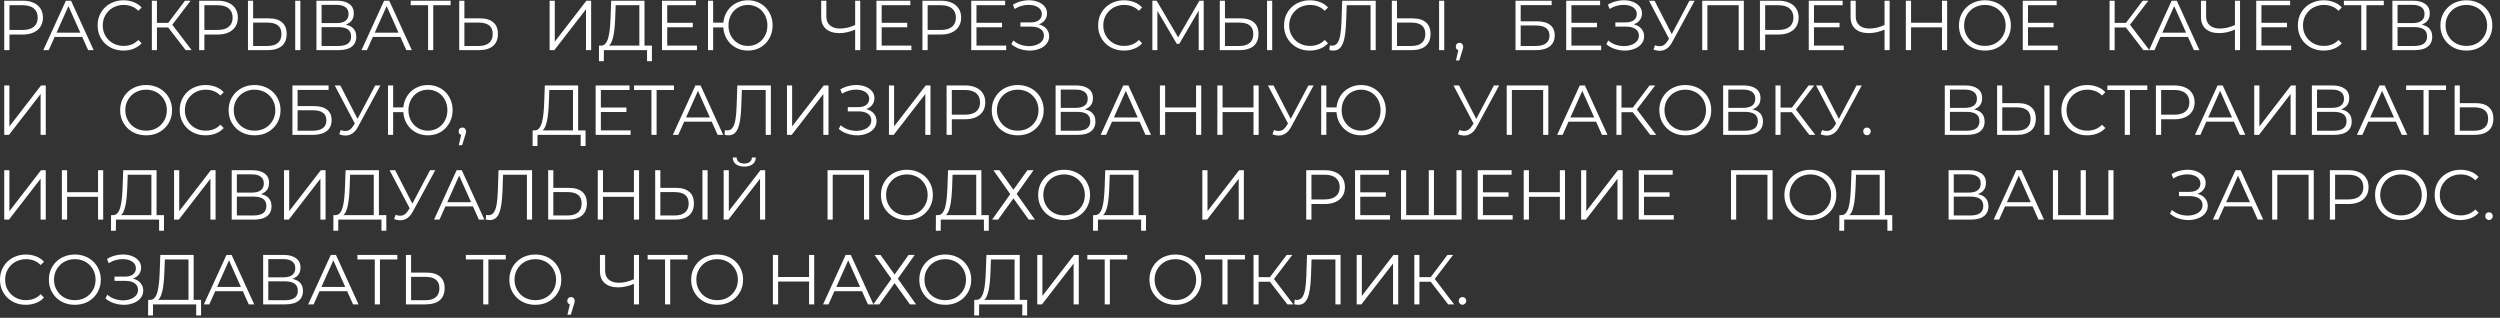 <?xml version="1.0" encoding="UTF-8"?> <svg xmlns="http://www.w3.org/2000/svg" width="354" height="45" viewBox="0 0 354 45" fill="none"><rect x="0" y="0" width="354" height="45" fill="#333333" stroke="none"/><path d="M0.6 7.1V0.1H3.22C3.813 0.1 4.323 0.197 4.75 0.39C5.177 0.577 5.503 0.85 5.73 1.21C5.963 1.563 6.08 1.993 6.08 2.5C6.08 2.993 5.963 3.42 5.73 3.78C5.503 4.133 5.177 4.407 4.75 4.6C4.323 4.793 3.813 4.89 3.22 4.89H1.01L1.34 4.54V7.1H0.6ZM1.34 4.6L1.01 4.24H3.2C3.9 4.24 4.43 4.09 4.79 3.79C5.157 3.483 5.34 3.053 5.34 2.5C5.34 1.94 5.157 1.507 4.79 1.2C4.43 0.893 3.9 0.74 3.2 0.74H1.01L1.34 0.39V4.6ZM6.131 7.1L9.331 0.1H10.06L13.261 7.1H12.48L9.541 0.53H9.841L6.901 7.1H6.131ZM7.391 5.23L7.611 4.63H11.681L11.9 5.23H7.391ZM17.484 7.16C16.958 7.16 16.471 7.073 16.024 6.9C15.578 6.72 15.191 6.47 14.864 6.15C14.538 5.83 14.281 5.453 14.094 5.02C13.914 4.587 13.824 4.113 13.824 3.6C13.824 3.087 13.914 2.613 14.094 2.18C14.281 1.747 14.538 1.37 14.864 1.05C15.198 0.73 15.588 0.483 16.034 0.31C16.481 0.13 16.968 0.04 17.494 0.04C18.001 0.04 18.478 0.127 18.924 0.3C19.371 0.467 19.748 0.72 20.054 1.06L19.584 1.53C19.298 1.237 18.981 1.027 18.634 0.9C18.288 0.767 17.914 0.7 17.514 0.7C17.094 0.7 16.704 0.773 16.344 0.92C15.984 1.06 15.671 1.263 15.404 1.53C15.138 1.79 14.928 2.097 14.774 2.45C14.628 2.797 14.554 3.18 14.554 3.6C14.554 4.02 14.628 4.407 14.774 4.76C14.928 5.107 15.138 5.413 15.404 5.68C15.671 5.94 15.984 6.143 16.344 6.29C16.704 6.43 17.094 6.5 17.514 6.5C17.914 6.5 18.288 6.433 18.634 6.3C18.981 6.167 19.298 5.953 19.584 5.66L20.054 6.13C19.748 6.47 19.371 6.727 18.924 6.9C18.478 7.073 17.998 7.16 17.484 7.16ZM26.293 7.1L23.602 3.61L24.203 3.25L27.142 7.1H26.293ZM21.503 7.1V0.1H22.223V7.1H21.503ZM22.003 3.89V3.24H24.192V3.89H22.003ZM24.262 3.68L23.582 3.56L26.192 0.1H26.992L24.262 3.68ZM28.2 7.1V0.1H30.82C31.413 0.1 31.923 0.197 32.35 0.39C32.776 0.577 33.103 0.85 33.33 1.21C33.563 1.563 33.68 1.993 33.68 2.5C33.68 2.993 33.563 3.42 33.33 3.78C33.103 4.133 32.776 4.407 32.35 4.6C31.923 4.793 31.413 4.89 30.82 4.89H28.61L28.94 4.54V7.1H28.2ZM28.94 4.6L28.61 4.24H30.8C31.5 4.24 32.03 4.09 32.39 3.79C32.757 3.483 32.94 3.053 32.94 2.5C32.94 1.94 32.757 1.507 32.39 1.2C32.03 0.893 31.5 0.74 30.8 0.74H28.61L28.94 0.39V4.6ZM38.042 2.6C38.869 2.6 39.499 2.787 39.932 3.16C40.372 3.527 40.592 4.073 40.592 4.8C40.592 5.553 40.359 6.127 39.892 6.52C39.425 6.907 38.759 7.1 37.892 7.1H35.112V0.1H35.842V2.6H38.042ZM37.872 6.51C38.519 6.51 39.009 6.367 39.342 6.08C39.682 5.793 39.852 5.373 39.852 4.82C39.852 4.267 39.685 3.86 39.352 3.6C39.019 3.333 38.525 3.2 37.872 3.2H35.842V6.51H37.872ZM41.802 7.1V0.1H42.532V7.1H41.802ZM44.807 7.1V0.1H47.717C48.457 0.1 49.037 0.253 49.457 0.56C49.884 0.86 50.097 1.303 50.097 1.89C50.097 2.47 49.894 2.91 49.487 3.21C49.081 3.503 48.547 3.65 47.887 3.65L48.057 3.4C48.837 3.4 49.431 3.553 49.837 3.86C50.244 4.167 50.447 4.617 50.447 5.21C50.447 5.81 50.234 6.277 49.807 6.61C49.387 6.937 48.754 7.1 47.907 7.1H44.807ZM45.537 6.51H47.907C48.501 6.51 48.951 6.4 49.257 6.18C49.564 5.96 49.717 5.62 49.717 5.16C49.717 4.707 49.564 4.373 49.257 4.16C48.951 3.947 48.501 3.84 47.907 3.84H45.537V6.51ZM45.537 3.27H47.677C48.217 3.27 48.631 3.163 48.917 2.95C49.211 2.73 49.357 2.407 49.357 1.98C49.357 1.553 49.211 1.233 48.917 1.02C48.631 0.8 48.217 0.69 47.677 0.69H45.537V3.27ZM51.188 7.1L54.388 0.1H55.118L58.318 7.1H57.538L54.598 0.53H54.898L51.958 7.1H51.188ZM52.448 5.23L52.668 4.63H56.738L56.958 5.23H52.448ZM60.617 7.1V0.54L60.818 0.74H58.157V0.1H63.807V0.74H61.157L61.347 0.54V7.1H60.617ZM67.956 2.6C68.783 2.6 69.413 2.787 69.846 3.16C70.286 3.527 70.506 4.073 70.506 4.8C70.506 5.553 70.273 6.127 69.806 6.52C69.34 6.907 68.673 7.1 67.806 7.1H65.026V0.1H65.756V2.6H67.956ZM67.786 6.51C68.433 6.51 68.923 6.367 69.256 6.08C69.596 5.793 69.766 5.373 69.766 4.82C69.766 4.267 69.6 3.86 69.266 3.6C68.933 3.333 68.44 3.2 67.786 3.2H65.756V6.51H67.786ZM77.826 7.1V0.1H78.556V5.9L83.036 0.1H83.706V7.1H82.976V1.31L78.496 7.1H77.826ZM90.531 6.75V0.74H87.18L87.121 2.44C87.1 2.967 87.067 3.473 87.02 3.96C86.981 4.44 86.914 4.873 86.82 5.26C86.734 5.64 86.614 5.95 86.46 6.19C86.314 6.43 86.121 6.57 85.88 6.61L85.07 6.46C85.337 6.473 85.557 6.377 85.731 6.17C85.91 5.963 86.047 5.673 86.141 5.3C86.24 4.927 86.314 4.49 86.361 3.99C86.407 3.49 86.441 2.95 86.46 2.37L86.54 0.1H91.26V6.75H90.531ZM84.811 8.67L84.82 6.46H92.311V8.67H91.621V7.1H85.51L85.501 8.67H84.811ZM94.4 3.23H98.1V3.86H94.4V3.23ZM94.48 6.46H98.69V7.1H93.74V0.1H98.54V0.74H94.48V6.46ZM100.252 7.1V0.1H100.982V3.21H102.792V3.88H100.982V7.1H100.252ZM105.902 7.16C105.402 7.16 104.938 7.073 104.512 6.9C104.092 6.72 103.722 6.47 103.402 6.15C103.088 5.83 102.845 5.453 102.672 5.02C102.498 4.587 102.412 4.113 102.412 3.6C102.412 3.087 102.498 2.613 102.672 2.18C102.845 1.747 103.088 1.37 103.402 1.05C103.722 0.73 104.092 0.483 104.512 0.31C104.938 0.13 105.402 0.04 105.902 0.04C106.402 0.04 106.865 0.13 107.292 0.31C107.718 0.483 108.088 0.73 108.402 1.05C108.715 1.37 108.958 1.747 109.132 2.18C109.312 2.613 109.402 3.087 109.402 3.6C109.402 4.113 109.312 4.587 109.132 5.02C108.958 5.453 108.715 5.83 108.402 6.15C108.088 6.47 107.718 6.72 107.292 6.9C106.865 7.073 106.402 7.16 105.902 7.16ZM105.902 6.5C106.295 6.5 106.658 6.43 106.992 6.29C107.332 6.143 107.625 5.94 107.872 5.68C108.118 5.42 108.312 5.117 108.452 4.77C108.592 4.417 108.662 4.027 108.662 3.6C108.662 3.173 108.592 2.787 108.452 2.44C108.312 2.087 108.118 1.78 107.872 1.52C107.625 1.26 107.332 1.06 106.992 0.92C106.658 0.773 106.295 0.7 105.902 0.7C105.515 0.7 105.152 0.773 104.812 0.92C104.478 1.06 104.188 1.26 103.942 1.52C103.695 1.78 103.502 2.087 103.362 2.44C103.222 2.787 103.152 3.173 103.152 3.6C103.152 4.027 103.222 4.417 103.362 4.77C103.502 5.117 103.695 5.42 103.942 5.68C104.188 5.94 104.478 6.143 104.812 6.29C105.152 6.43 105.515 6.5 105.902 6.5ZM121.22 4.14C120.82 4.32 120.42 4.457 120.02 4.55C119.626 4.643 119.246 4.69 118.88 4.69C118.06 4.69 117.42 4.493 116.96 4.1C116.506 3.7 116.28 3.137 116.28 2.41V0.1H117.01V2.33C117.01 2.87 117.18 3.29 117.52 3.59C117.866 3.89 118.343 4.04 118.95 4.04C119.31 4.04 119.683 3.993 120.07 3.9C120.456 3.8 120.84 3.66 121.22 3.48V4.14ZM121.09 7.1V0.1H121.81V7.1H121.09ZM124.764 3.23H128.464V3.86H124.764V3.23ZM124.844 6.46H129.054V7.1H124.104V0.1H128.904V0.74H124.844V6.46ZM130.616 7.1V0.1H133.236C133.829 0.1 134.339 0.197 134.766 0.39C135.192 0.577 135.519 0.85 135.746 1.21C135.979 1.563 136.096 1.993 136.096 2.5C136.096 2.993 135.979 3.42 135.746 3.78C135.519 4.133 135.192 4.407 134.766 4.6C134.339 4.793 133.829 4.89 133.236 4.89H131.026L131.356 4.54V7.1H130.616ZM131.356 4.6L131.026 4.24H133.216C133.916 4.24 134.446 4.09 134.806 3.79C135.172 3.483 135.356 3.053 135.356 2.5C135.356 1.94 135.172 1.507 134.806 1.2C134.446 0.893 133.916 0.74 133.216 0.74H131.026L131.356 0.39V4.6ZM138.188 3.23H141.888V3.86H138.188V3.23ZM138.268 6.46H142.478V7.1H137.528V0.1H142.328V0.74H138.268V6.46ZM143.21 6.26L143.48 5.73C143.786 5.997 144.13 6.197 144.51 6.33C144.896 6.457 145.283 6.523 145.67 6.53C146.056 6.53 146.41 6.473 146.73 6.36C147.056 6.247 147.32 6.08 147.52 5.86C147.72 5.633 147.82 5.36 147.82 5.04C147.82 4.633 147.656 4.32 147.33 4.1C147.01 3.88 146.563 3.77 145.99 3.77H144.49V3.17H145.95C146.443 3.17 146.826 3.067 147.1 2.86C147.38 2.647 147.52 2.353 147.52 1.98C147.52 1.713 147.44 1.487 147.28 1.3C147.126 1.107 146.913 0.96 146.64 0.86C146.373 0.753 146.073 0.697 145.74 0.69C145.406 0.677 145.06 0.72 144.7 0.82C144.346 0.913 144.003 1.063 143.67 1.27L143.43 0.66C143.843 0.413 144.273 0.243 144.72 0.15C145.166 0.05 145.6 0.017 146.02 0.05C146.44 0.083 146.816 0.18 147.15 0.34C147.49 0.5 147.76 0.71 147.96 0.97C148.16 1.23 148.26 1.54 148.26 1.9C148.26 2.233 148.173 2.527 148 2.78C147.833 3.033 147.596 3.23 147.29 3.37C146.99 3.503 146.633 3.57 146.22 3.57L146.26 3.35C146.726 3.35 147.13 3.423 147.47 3.57C147.816 3.717 148.083 3.927 148.27 4.2C148.463 4.467 148.56 4.78 148.56 5.14C148.56 5.48 148.473 5.783 148.3 6.05C148.133 6.31 147.9 6.53 147.6 6.71C147.306 6.883 146.976 7.01 146.61 7.09C146.243 7.163 145.86 7.183 145.46 7.15C145.06 7.117 144.666 7.03 144.28 6.89C143.893 6.743 143.536 6.533 143.21 6.26ZM159.157 7.16C158.63 7.16 158.144 7.073 157.697 6.9C157.25 6.72 156.864 6.47 156.537 6.15C156.21 5.83 155.954 5.453 155.767 5.02C155.587 4.587 155.497 4.113 155.497 3.6C155.497 3.087 155.587 2.613 155.767 2.18C155.954 1.747 156.21 1.37 156.537 1.05C156.87 0.73 157.26 0.483 157.707 0.31C158.154 0.13 158.64 0.04 159.167 0.04C159.674 0.04 160.15 0.127 160.597 0.3C161.044 0.467 161.42 0.72 161.727 1.06L161.257 1.53C160.97 1.237 160.654 1.027 160.307 0.9C159.96 0.767 159.587 0.7 159.187 0.7C158.767 0.7 158.377 0.773 158.017 0.92C157.657 1.06 157.344 1.263 157.077 1.53C156.81 1.79 156.6 2.097 156.447 2.45C156.3 2.797 156.227 3.18 156.227 3.6C156.227 4.02 156.3 4.407 156.447 4.76C156.6 5.107 156.81 5.413 157.077 5.68C157.344 5.94 157.657 6.143 158.017 6.29C158.377 6.43 158.767 6.5 159.187 6.5C159.587 6.5 159.96 6.433 160.307 6.3C160.654 6.167 160.97 5.953 161.257 5.66L161.727 6.13C161.42 6.47 161.044 6.727 160.597 6.9C160.15 7.073 159.67 7.16 159.157 7.16ZM163.175 7.1V0.1H163.785L166.985 5.56H166.665L169.835 0.1H170.445V7.1H169.735V1.21H169.905L166.985 6.21H166.635L163.695 1.21H163.885V7.1H163.175ZM175.654 2.6C176.481 2.6 177.111 2.787 177.544 3.16C177.984 3.527 178.204 4.073 178.204 4.8C178.204 5.553 177.971 6.127 177.504 6.52C177.037 6.907 176.371 7.1 175.504 7.1H172.724V0.1H173.454V2.6H175.654ZM175.484 6.51C176.131 6.51 176.621 6.367 176.954 6.08C177.294 5.793 177.464 5.373 177.464 4.82C177.464 4.267 177.297 3.86 176.964 3.6C176.631 3.333 176.137 3.2 175.484 3.2H173.454V6.51H175.484ZM179.414 7.1V0.1H180.144V7.1H179.414ZM185.479 7.16C184.953 7.16 184.466 7.073 184.019 6.9C183.573 6.72 183.186 6.47 182.859 6.15C182.533 5.83 182.276 5.453 182.089 5.02C181.909 4.587 181.819 4.113 181.819 3.6C181.819 3.087 181.909 2.613 182.089 2.18C182.276 1.747 182.533 1.37 182.859 1.05C183.193 0.73 183.583 0.483 184.029 0.31C184.476 0.13 184.963 0.04 185.489 0.04C185.996 0.04 186.473 0.127 186.919 0.3C187.366 0.467 187.743 0.72 188.049 1.06L187.579 1.53C187.293 1.237 186.976 1.027 186.629 0.9C186.283 0.767 185.909 0.7 185.509 0.7C185.089 0.7 184.699 0.773 184.339 0.92C183.979 1.06 183.666 1.263 183.399 1.53C183.133 1.79 182.923 2.097 182.769 2.45C182.623 2.797 182.549 3.18 182.549 3.6C182.549 4.02 182.623 4.407 182.769 4.76C182.923 5.107 183.133 5.413 183.399 5.68C183.666 5.94 183.979 6.143 184.339 6.29C184.699 6.43 185.089 6.5 185.509 6.5C185.909 6.5 186.283 6.433 186.629 6.3C186.976 6.167 187.293 5.953 187.579 5.66L188.049 6.13C187.743 6.47 187.366 6.727 186.919 6.9C186.473 7.073 185.993 7.16 185.479 7.16ZM188.802 7.16C188.709 7.16 188.619 7.153 188.532 7.14C188.445 7.133 188.349 7.117 188.242 7.09L188.302 6.43C188.415 6.457 188.525 6.47 188.632 6.47C188.932 6.47 189.172 6.353 189.352 6.12C189.539 5.88 189.679 5.513 189.772 5.02C189.865 4.52 189.925 3.88 189.952 3.1L190.052 0.1H194.802V7.1H194.072V0.54L194.262 0.74H190.522L190.702 0.53L190.612 3.08C190.585 3.78 190.535 4.387 190.462 4.9C190.389 5.407 190.282 5.83 190.142 6.17C190.002 6.503 189.822 6.753 189.602 6.92C189.382 7.08 189.115 7.16 188.802 7.16ZM200.014 2.6C200.84 2.6 201.47 2.787 201.904 3.16C202.344 3.527 202.564 4.073 202.564 4.8C202.564 5.553 202.33 6.127 201.864 6.52C201.397 6.907 200.73 7.1 199.864 7.1H197.084V0.1H197.814V2.6H200.014ZM199.844 6.51C200.49 6.51 200.98 6.367 201.314 6.08C201.654 5.793 201.824 5.373 201.824 4.82C201.824 4.267 201.657 3.86 201.324 3.6C200.99 3.333 200.497 3.2 199.844 3.2H197.814V6.51H199.844ZM203.774 7.1V0.1H204.504V7.1H203.774ZM206.159 8.56L206.599 6.71L206.679 7.14C206.526 7.14 206.396 7.09 206.289 6.99C206.189 6.89 206.139 6.76 206.139 6.6C206.139 6.44 206.189 6.31 206.289 6.21C206.396 6.11 206.522 6.06 206.669 6.06C206.822 6.06 206.946 6.113 207.039 6.22C207.139 6.327 207.189 6.453 207.189 6.6C207.189 6.653 207.186 6.707 207.179 6.76C207.172 6.813 207.159 6.873 207.139 6.94C207.119 7.007 207.092 7.087 207.059 7.18L206.639 8.56H206.159ZM214.598 7.1V0.1H219.718V0.73H215.328V3.02H217.618C218.445 3.02 219.071 3.19 219.498 3.53C219.931 3.863 220.148 4.357 220.148 5.01C220.148 5.683 219.915 6.2 219.448 6.56C218.988 6.92 218.325 7.1 217.458 7.1H214.598ZM215.328 6.51H217.448C218.095 6.51 218.581 6.387 218.908 6.14C219.241 5.887 219.408 5.52 219.408 5.04C219.408 4.087 218.755 3.61 217.448 3.61H215.328V6.51ZM222.434 3.23H226.134V3.86H222.434V3.23ZM222.514 6.46H226.724V7.1H221.774V0.1H226.574V0.74H222.514V6.46ZM227.456 6.26L227.726 5.73C228.032 5.997 228.376 6.197 228.756 6.33C229.142 6.457 229.529 6.523 229.916 6.53C230.302 6.53 230.656 6.473 230.976 6.36C231.302 6.247 231.566 6.08 231.766 5.86C231.966 5.633 232.066 5.36 232.066 5.04C232.066 4.633 231.902 4.32 231.576 4.1C231.256 3.88 230.809 3.77 230.236 3.77H228.736V3.17H230.196C230.689 3.17 231.072 3.067 231.346 2.86C231.626 2.647 231.766 2.353 231.766 1.98C231.766 1.713 231.686 1.487 231.526 1.3C231.372 1.107 231.159 0.96 230.886 0.86C230.619 0.753 230.319 0.697 229.986 0.69C229.652 0.677 229.306 0.72 228.946 0.82C228.592 0.913 228.249 1.063 227.916 1.27L227.676 0.66C228.089 0.413 228.519 0.243 228.966 0.15C229.412 0.05 229.846 0.017 230.266 0.05C230.686 0.083 231.062 0.18 231.396 0.34C231.736 0.5 232.006 0.71 232.206 0.97C232.406 1.23 232.506 1.54 232.506 1.9C232.506 2.233 232.419 2.527 232.246 2.78C232.079 3.033 231.842 3.23 231.536 3.37C231.236 3.503 230.879 3.57 230.466 3.57L230.506 3.35C230.972 3.35 231.376 3.423 231.716 3.57C232.062 3.717 232.329 3.927 232.516 4.2C232.709 4.467 232.806 4.78 232.806 5.14C232.806 5.48 232.719 5.783 232.546 6.05C232.379 6.31 232.146 6.53 231.846 6.71C231.552 6.883 231.222 7.01 230.856 7.09C230.489 7.163 230.106 7.183 229.706 7.15C229.306 7.117 228.912 7.03 228.526 6.89C228.139 6.743 227.782 6.533 227.456 6.26ZM234.345 6.41C234.685 6.543 235.005 6.577 235.305 6.51C235.605 6.437 235.882 6.2 236.135 5.8L236.475 5.26L236.545 5.17L239.225 0.1H239.965L236.785 5.96C236.572 6.367 236.319 6.67 236.025 6.87C235.739 7.07 235.432 7.177 235.105 7.19C234.785 7.203 234.462 7.143 234.135 7.01L234.345 6.41ZM236.525 5.84L233.495 0.1H234.285L236.925 5.23L236.525 5.84ZM241.036 7.1V0.1H246.926V7.1H246.196V0.54L246.386 0.74H241.576L241.766 0.54V7.1H241.036ZM249.208 7.1V0.1H251.828C252.421 0.1 252.931 0.197 253.358 0.39C253.784 0.577 254.111 0.85 254.338 1.21C254.571 1.563 254.688 1.993 254.688 2.5C254.688 2.993 254.571 3.42 254.338 3.78C254.111 4.133 253.784 4.407 253.358 4.6C252.931 4.793 252.421 4.89 251.828 4.89H249.618L249.948 4.54V7.1H249.208ZM249.948 4.6L249.618 4.24H251.808C252.508 4.24 253.038 4.09 253.398 3.79C253.764 3.483 253.948 3.053 253.948 2.5C253.948 1.94 253.764 1.507 253.398 1.2C253.038 0.893 252.508 0.74 251.808 0.74H249.618L249.948 0.39V4.6ZM256.78 3.23H260.48V3.86H256.78V3.23ZM256.86 6.46H261.07V7.1H256.12V0.1H260.92V0.74H256.86V6.46ZM266.982 4.14C266.582 4.32 266.182 4.457 265.782 4.55C265.388 4.643 265.008 4.69 264.642 4.69C263.822 4.69 263.182 4.493 262.722 4.1C262.268 3.7 262.042 3.137 262.042 2.41V0.1H262.772V2.33C262.772 2.87 262.942 3.29 263.282 3.59C263.628 3.89 264.105 4.04 264.712 4.04C265.072 4.04 265.445 3.993 265.832 3.9C266.218 3.8 266.602 3.66 266.982 3.48V4.14ZM266.852 7.1V0.1H267.572V7.1H266.852ZM274.986 0.1H275.716V7.1H274.986V0.1ZM270.606 7.1H269.866V0.1H270.606V7.1ZM275.056 3.87H270.526V3.22H275.056V3.87ZM281.069 7.16C280.542 7.16 280.052 7.073 279.599 6.9C279.152 6.72 278.762 6.47 278.429 6.15C278.102 5.823 277.846 5.447 277.659 5.02C277.479 4.587 277.389 4.113 277.389 3.6C277.389 3.087 277.479 2.617 277.659 2.19C277.846 1.757 278.102 1.38 278.429 1.06C278.762 0.733 279.152 0.483 279.599 0.31C280.046 0.13 280.536 0.04 281.069 0.04C281.596 0.04 282.082 0.13 282.529 0.31C282.976 0.483 283.362 0.73 283.689 1.05C284.022 1.37 284.279 1.747 284.459 2.18C284.646 2.613 284.739 3.087 284.739 3.6C284.739 4.113 284.646 4.587 284.459 5.02C284.279 5.453 284.022 5.83 283.689 6.15C283.362 6.47 282.976 6.72 282.529 6.9C282.082 7.073 281.596 7.16 281.069 7.16ZM281.069 6.5C281.489 6.5 281.876 6.43 282.229 6.29C282.589 6.143 282.899 5.94 283.159 5.68C283.426 5.413 283.632 5.107 283.779 4.76C283.926 4.407 283.999 4.02 283.999 3.6C283.999 3.18 283.926 2.797 283.779 2.45C283.632 2.097 283.426 1.79 283.159 1.53C282.899 1.263 282.589 1.06 282.229 0.92C281.876 0.773 281.489 0.7 281.069 0.7C280.649 0.7 280.259 0.773 279.899 0.92C279.539 1.06 279.226 1.263 278.959 1.53C278.699 1.79 278.492 2.097 278.339 2.45C278.192 2.797 278.119 3.18 278.119 3.6C278.119 4.013 278.192 4.397 278.339 4.75C278.492 5.103 278.699 5.413 278.959 5.68C279.226 5.94 279.539 6.143 279.899 6.29C280.259 6.43 280.649 6.5 281.069 6.5ZM287.085 3.23H290.785V3.86H287.085V3.23ZM287.165 6.46H291.375V7.1H286.425V0.1H291.225V0.74H287.165V6.46ZM303.506 7.1L300.816 3.61L301.416 3.25L304.356 7.1H303.506ZM298.716 7.1V0.1H299.436V7.1H298.716ZM299.216 3.89V3.24H301.406V3.89H299.216ZM301.476 3.68L300.796 3.56L303.406 0.1H304.206L301.476 3.68ZM304.306 7.1L307.506 0.1H308.236L311.436 7.1H310.656L307.716 0.53H308.016L305.076 7.1H304.306ZM305.566 5.23L305.786 4.63H309.856L310.076 5.23H305.566ZM316.598 4.14C316.198 4.32 315.798 4.457 315.398 4.55C315.005 4.643 314.625 4.69 314.258 4.69C313.438 4.69 312.798 4.493 312.338 4.1C311.885 3.7 311.658 3.137 311.658 2.41V0.1H312.388V2.33C312.388 2.87 312.558 3.29 312.898 3.59C313.245 3.89 313.721 4.04 314.328 4.04C314.688 4.04 315.061 3.993 315.448 3.9C315.835 3.8 316.218 3.66 316.598 3.48V4.14ZM316.468 7.1V0.1H317.188V7.1H316.468ZM320.142 3.23H323.842V3.86H320.142V3.23ZM320.222 6.46H324.432V7.1H319.482V0.1H324.282V0.74H320.222V6.46ZM329.035 7.16C328.508 7.16 328.021 7.073 327.575 6.9C327.128 6.72 326.741 6.47 326.415 6.15C326.088 5.83 325.831 5.453 325.645 5.02C325.465 4.587 325.375 4.113 325.375 3.6C325.375 3.087 325.465 2.613 325.645 2.18C325.831 1.747 326.088 1.37 326.415 1.05C326.748 0.73 327.138 0.483 327.585 0.31C328.031 0.13 328.518 0.04 329.045 0.04C329.551 0.04 330.028 0.127 330.475 0.3C330.921 0.467 331.298 0.72 331.605 1.06L331.135 1.53C330.848 1.237 330.531 1.027 330.185 0.9C329.838 0.767 329.465 0.7 329.065 0.7C328.645 0.7 328.255 0.773 327.895 0.92C327.535 1.06 327.221 1.263 326.955 1.53C326.688 1.79 326.478 2.097 326.325 2.45C326.178 2.797 326.105 3.18 326.105 3.6C326.105 4.02 326.178 4.407 326.325 4.76C326.478 5.107 326.688 5.413 326.955 5.68C327.221 5.94 327.535 6.143 327.895 6.29C328.255 6.43 328.645 6.5 329.065 6.5C329.465 6.5 329.838 6.433 330.185 6.3C330.531 6.167 330.848 5.953 331.135 5.66L331.605 6.13C331.298 6.47 330.921 6.727 330.475 6.9C330.028 7.073 329.548 7.16 329.035 7.16ZM334.355 7.1V0.54L334.555 0.74H331.895V0.1H337.545V0.74H334.895L335.085 0.54V7.1H334.355ZM338.764 7.1V0.1H341.674C342.414 0.1 342.994 0.253 343.414 0.56C343.84 0.86 344.054 1.303 344.054 1.89C344.054 2.47 343.85 2.91 343.444 3.21C343.037 3.503 342.504 3.65 341.844 3.65L342.014 3.4C342.794 3.4 343.387 3.553 343.794 3.86C344.2 4.167 344.404 4.617 344.404 5.21C344.404 5.81 344.19 6.277 343.764 6.61C343.344 6.937 342.71 7.1 341.864 7.1H338.764ZM339.494 6.51H341.864C342.457 6.51 342.907 6.4 343.214 6.18C343.52 5.96 343.674 5.62 343.674 5.16C343.674 4.707 343.52 4.373 343.214 4.16C342.907 3.947 342.457 3.84 341.864 3.84H339.494V6.51ZM339.494 3.27H341.634C342.174 3.27 342.587 3.163 342.874 2.95C343.167 2.73 343.314 2.407 343.314 1.98C343.314 1.553 343.167 1.233 342.874 1.02C342.587 0.8 342.174 0.69 341.634 0.69H339.494V3.27ZM349.244 7.16C348.717 7.16 348.227 7.073 347.774 6.9C347.327 6.72 346.937 6.47 346.604 6.15C346.277 5.823 346.021 5.447 345.834 5.02C345.654 4.587 345.564 4.113 345.564 3.6C345.564 3.087 345.654 2.617 345.834 2.19C346.021 1.757 346.277 1.38 346.604 1.06C346.937 0.733 347.327 0.483 347.774 0.31C348.221 0.13 348.711 0.04 349.244 0.04C349.771 0.04 350.257 0.13 350.704 0.31C351.151 0.483 351.537 0.73 351.864 1.05C352.197 1.37 352.454 1.747 352.634 2.18C352.821 2.613 352.914 3.087 352.914 3.6C352.914 4.113 352.821 4.587 352.634 5.02C352.454 5.453 352.197 5.83 351.864 6.15C351.537 6.47 351.151 6.72 350.704 6.9C350.257 7.073 349.771 7.16 349.244 7.16ZM349.244 6.5C349.664 6.5 350.051 6.43 350.404 6.29C350.764 6.143 351.074 5.94 351.334 5.68C351.601 5.413 351.807 5.107 351.954 4.76C352.101 4.407 352.174 4.02 352.174 3.6C352.174 3.18 352.101 2.797 351.954 2.45C351.807 2.097 351.601 1.79 351.334 1.53C351.074 1.263 350.764 1.06 350.404 0.92C350.051 0.773 349.664 0.7 349.244 0.7C348.824 0.7 348.434 0.773 348.074 0.92C347.714 1.06 347.401 1.263 347.134 1.53C346.874 1.79 346.667 2.097 346.514 2.45C346.367 2.797 346.294 3.18 346.294 3.6C346.294 4.013 346.367 4.397 346.514 4.75C346.667 5.103 346.874 5.413 347.134 5.68C347.401 5.94 347.714 6.143 348.074 6.29C348.434 6.43 348.824 6.5 349.244 6.5ZM0.6 19.1V12.1H1.33V17.9L5.81 12.1H6.48V19.1H5.75V13.31L1.27 19.1H0.6ZM20.695 19.16C20.168 19.16 19.678 19.073 19.224 18.9C18.778 18.72 18.388 18.47 18.055 18.15C17.728 17.823 17.471 17.447 17.285 17.02C17.105 16.587 17.015 16.113 17.015 15.6C17.015 15.087 17.105 14.617 17.285 14.19C17.471 13.757 17.728 13.38 18.055 13.06C18.388 12.733 18.778 12.483 19.224 12.31C19.671 12.13 20.161 12.04 20.695 12.04C21.221 12.04 21.708 12.13 22.154 12.31C22.601 12.483 22.988 12.73 23.314 13.05C23.648 13.37 23.904 13.747 24.084 14.18C24.271 14.613 24.364 15.087 24.364 15.6C24.364 16.113 24.271 16.587 24.084 17.02C23.904 17.453 23.648 17.83 23.314 18.15C22.988 18.47 22.601 18.72 22.154 18.9C21.708 19.073 21.221 19.16 20.695 19.16ZM20.695 18.5C21.114 18.5 21.501 18.43 21.855 18.29C22.215 18.143 22.524 17.94 22.785 17.68C23.051 17.413 23.258 17.107 23.404 16.76C23.551 16.407 23.625 16.02 23.625 15.6C23.625 15.18 23.551 14.797 23.404 14.45C23.258 14.097 23.051 13.79 22.785 13.53C22.524 13.263 22.215 13.06 21.855 12.92C21.501 12.773 21.114 12.7 20.695 12.7C20.274 12.7 19.884 12.773 19.524 12.92C19.165 13.06 18.851 13.263 18.584 13.53C18.325 13.79 18.118 14.097 17.965 14.45C17.818 14.797 17.744 15.18 17.744 15.6C17.744 16.013 17.818 16.397 17.965 16.75C18.118 17.103 18.325 17.413 18.584 17.68C18.851 17.94 19.165 18.143 19.524 18.29C19.884 18.43 20.274 18.5 20.695 18.5ZM29.11 19.16C28.584 19.16 28.097 19.073 27.65 18.9C27.204 18.72 26.817 18.47 26.49 18.15C26.164 17.83 25.907 17.453 25.72 17.02C25.54 16.587 25.45 16.113 25.45 15.6C25.45 15.087 25.54 14.613 25.72 14.18C25.907 13.747 26.164 13.37 26.49 13.05C26.824 12.73 27.214 12.483 27.66 12.31C28.107 12.13 28.594 12.04 29.12 12.04C29.627 12.04 30.104 12.127 30.55 12.3C30.997 12.467 31.374 12.72 31.68 13.06L31.21 13.53C30.924 13.237 30.607 13.027 30.26 12.9C29.914 12.767 29.54 12.7 29.14 12.7C28.72 12.7 28.33 12.773 27.97 12.92C27.61 13.06 27.297 13.263 27.03 13.53C26.764 13.79 26.554 14.097 26.4 14.45C26.254 14.797 26.18 15.18 26.18 15.6C26.18 16.02 26.254 16.407 26.4 16.76C26.554 17.107 26.764 17.413 27.03 17.68C27.297 17.94 27.61 18.143 27.97 18.29C28.33 18.43 28.72 18.5 29.14 18.5C29.54 18.5 29.914 18.433 30.26 18.3C30.607 18.167 30.924 17.953 31.21 17.66L31.68 18.13C31.374 18.47 30.997 18.727 30.55 18.9C30.104 19.073 29.624 19.16 29.11 19.16ZM36.052 19.16C35.525 19.16 35.035 19.073 34.582 18.9C34.135 18.72 33.745 18.47 33.412 18.15C33.085 17.823 32.829 17.447 32.642 17.02C32.462 16.587 32.372 16.113 32.372 15.6C32.372 15.087 32.462 14.617 32.642 14.19C32.829 13.757 33.085 13.38 33.412 13.06C33.745 12.733 34.135 12.483 34.582 12.31C35.029 12.13 35.519 12.04 36.052 12.04C36.579 12.04 37.065 12.13 37.512 12.31C37.959 12.483 38.345 12.73 38.672 13.05C39.005 13.37 39.262 13.747 39.442 14.18C39.629 14.613 39.722 15.087 39.722 15.6C39.722 16.113 39.629 16.587 39.442 17.02C39.262 17.453 39.005 17.83 38.672 18.15C38.345 18.47 37.959 18.72 37.512 18.9C37.065 19.073 36.579 19.16 36.052 19.16ZM36.052 18.5C36.472 18.5 36.859 18.43 37.212 18.29C37.572 18.143 37.882 17.94 38.142 17.68C38.409 17.413 38.615 17.107 38.762 16.76C38.909 16.407 38.982 16.02 38.982 15.6C38.982 15.18 38.909 14.797 38.762 14.45C38.615 14.097 38.409 13.79 38.142 13.53C37.882 13.263 37.572 13.06 37.212 12.92C36.859 12.773 36.472 12.7 36.052 12.7C35.632 12.7 35.242 12.773 34.882 12.92C34.522 13.06 34.209 13.263 33.942 13.53C33.682 13.79 33.475 14.097 33.322 14.45C33.175 14.797 33.102 15.18 33.102 15.6C33.102 16.013 33.175 16.397 33.322 16.75C33.475 17.103 33.682 17.413 33.942 17.68C34.209 17.94 34.522 18.143 34.882 18.29C35.242 18.43 35.632 18.5 36.052 18.5ZM41.408 19.1V12.1H46.528V12.73H42.138V15.02H44.428C45.255 15.02 45.881 15.19 46.308 15.53C46.741 15.863 46.958 16.357 46.958 17.01C46.958 17.683 46.725 18.2 46.258 18.56C45.798 18.92 45.135 19.1 44.268 19.1H41.408ZM42.138 18.51H44.258C44.905 18.51 45.391 18.387 45.718 18.14C46.051 17.887 46.218 17.52 46.218 17.04C46.218 16.087 45.565 15.61 44.258 15.61H42.138V18.51ZM48.249 18.41C48.589 18.543 48.909 18.577 49.209 18.51C49.509 18.437 49.786 18.2 50.039 17.8L50.379 17.26L50.449 17.17L53.129 12.1H53.869L50.689 17.96C50.476 18.367 50.222 18.67 49.929 18.87C49.642 19.07 49.336 19.177 49.009 19.19C48.689 19.203 48.366 19.143 48.039 19.01L48.249 18.41ZM50.429 17.84L47.399 12.1H48.189L50.829 17.23L50.429 17.84ZM54.939 19.1V12.1H55.669V15.21H57.479V15.88H55.669V19.1H54.939ZM60.589 19.16C60.089 19.16 59.626 19.073 59.199 18.9C58.779 18.72 58.409 18.47 58.089 18.15C57.776 17.83 57.533 17.453 57.359 17.02C57.186 16.587 57.099 16.113 57.099 15.6C57.099 15.087 57.186 14.613 57.359 14.18C57.533 13.747 57.776 13.37 58.089 13.05C58.409 12.73 58.779 12.483 59.199 12.31C59.626 12.13 60.089 12.04 60.589 12.04C61.089 12.04 61.553 12.13 61.979 12.31C62.406 12.483 62.776 12.73 63.089 13.05C63.403 13.37 63.646 13.747 63.819 14.18C63.999 14.613 64.089 15.087 64.089 15.6C64.089 16.113 63.999 16.587 63.819 17.02C63.646 17.453 63.403 17.83 63.089 18.15C62.776 18.47 62.406 18.72 61.979 18.9C61.553 19.073 61.089 19.16 60.589 19.16ZM60.589 18.5C60.983 18.5 61.346 18.43 61.679 18.29C62.019 18.143 62.313 17.94 62.559 17.68C62.806 17.42 62.999 17.117 63.139 16.77C63.279 16.417 63.349 16.027 63.349 15.6C63.349 15.173 63.279 14.787 63.139 14.44C62.999 14.087 62.806 13.78 62.559 13.52C62.313 13.26 62.019 13.06 61.679 12.92C61.346 12.773 60.983 12.7 60.589 12.7C60.203 12.7 59.839 12.773 59.499 12.92C59.166 13.06 58.876 13.26 58.629 13.52C58.383 13.78 58.189 14.087 58.049 14.44C57.909 14.787 57.839 15.173 57.839 15.6C57.839 16.027 57.909 16.417 58.049 16.77C58.189 17.117 58.383 17.42 58.629 17.68C58.876 17.94 59.166 18.143 59.499 18.29C59.839 18.43 60.203 18.5 60.589 18.5ZM64.962 20.56L65.402 18.71L65.482 19.14C65.329 19.14 65.199 19.09 65.092 18.99C64.992 18.89 64.942 18.76 64.942 18.6C64.942 18.44 64.992 18.31 65.092 18.21C65.199 18.11 65.325 18.06 65.472 18.06C65.625 18.06 65.749 18.113 65.842 18.22C65.942 18.327 65.992 18.453 65.992 18.6C65.992 18.653 65.989 18.707 65.982 18.76C65.975 18.813 65.962 18.873 65.942 18.94C65.922 19.007 65.895 19.087 65.862 19.18L65.442 20.56H64.962ZM81.134 18.75V12.74H77.784L77.724 14.44C77.704 14.967 77.67 15.473 77.624 15.96C77.584 16.44 77.517 16.873 77.424 17.26C77.337 17.64 77.217 17.95 77.064 18.19C76.917 18.43 76.724 18.57 76.484 18.61L75.674 18.46C75.94 18.473 76.16 18.377 76.334 18.17C76.514 17.963 76.65 17.673 76.744 17.3C76.844 16.927 76.917 16.49 76.964 15.99C77.01 15.49 77.044 14.95 77.064 14.37L77.144 12.1H81.864V18.75H81.134ZM75.414 20.67L75.424 18.46H82.914V20.67H82.224V19.1H76.114L76.104 20.67H75.414ZM85.003 15.23H88.703V15.86H85.003V15.23ZM85.083 18.46H89.293V19.1H84.343V12.1H89.143V12.74H85.083V18.46ZM92.245 19.1V12.54L92.445 12.74H89.785V12.1H95.435V12.74H92.785L92.975 12.54V19.1H92.245ZM95.272 19.1L98.472 12.1H99.202L102.402 19.1H101.622L98.682 12.53H98.982L96.042 19.1H95.272ZM96.532 17.23L96.752 16.63H100.822L101.042 17.23H96.532ZM103.154 19.16C103.06 19.16 102.97 19.153 102.884 19.14C102.797 19.133 102.7 19.117 102.594 19.09L102.654 18.43C102.767 18.457 102.877 18.47 102.984 18.47C103.284 18.47 103.524 18.353 103.704 18.12C103.89 17.88 104.03 17.513 104.124 17.02C104.217 16.52 104.277 15.88 104.304 15.1L104.404 12.1H109.154V19.1H108.424V12.54L108.614 12.74H104.874L105.054 12.53L104.964 15.08C104.937 15.78 104.887 16.387 104.814 16.9C104.74 17.407 104.634 17.83 104.494 18.17C104.354 18.503 104.174 18.753 103.954 18.92C103.734 19.08 103.467 19.16 103.154 19.16ZM111.435 19.1V12.1H112.165V17.9L116.645 12.1H117.315V19.1H116.585V13.31L112.105 19.1H111.435ZM118.767 18.26L119.037 17.73C119.344 17.997 119.687 18.197 120.067 18.33C120.454 18.457 120.841 18.523 121.227 18.53C121.614 18.53 121.967 18.473 122.287 18.36C122.614 18.247 122.877 18.08 123.077 17.86C123.277 17.633 123.377 17.36 123.377 17.04C123.377 16.633 123.214 16.32 122.887 16.1C122.567 15.88 122.121 15.77 121.547 15.77H120.047V15.17H121.507C122.001 15.17 122.384 15.067 122.657 14.86C122.937 14.647 123.077 14.353 123.077 13.98C123.077 13.713 122.997 13.487 122.837 13.3C122.684 13.107 122.471 12.96 122.197 12.86C121.931 12.753 121.631 12.697 121.297 12.69C120.964 12.677 120.617 12.72 120.257 12.82C119.904 12.913 119.561 13.063 119.227 13.27L118.987 12.66C119.401 12.413 119.831 12.243 120.277 12.15C120.724 12.05 121.157 12.017 121.577 12.05C121.997 12.083 122.374 12.18 122.707 12.34C123.047 12.5 123.317 12.71 123.517 12.97C123.717 13.23 123.817 13.54 123.817 13.9C123.817 14.233 123.731 14.527 123.557 14.78C123.391 15.033 123.154 15.23 122.847 15.37C122.547 15.503 122.191 15.57 121.777 15.57L121.817 15.35C122.284 15.35 122.687 15.423 123.027 15.57C123.374 15.717 123.641 15.927 123.827 16.2C124.021 16.467 124.117 16.78 124.117 17.14C124.117 17.48 124.031 17.783 123.857 18.05C123.691 18.31 123.457 18.53 123.157 18.71C122.864 18.883 122.534 19.01 122.167 19.09C121.801 19.163 121.417 19.183 121.017 19.15C120.617 19.117 120.224 19.03 119.837 18.89C119.451 18.743 119.094 18.533 118.767 18.26ZM125.875 19.1V12.1H126.605V17.9L131.085 12.1H131.755V19.1H131.025V13.31L126.545 19.1H125.875ZM134.037 19.1V12.1H136.657C137.25 12.1 137.76 12.197 138.187 12.39C138.614 12.577 138.94 12.85 139.167 13.21C139.4 13.563 139.517 13.993 139.517 14.5C139.517 14.993 139.4 15.42 139.167 15.78C138.94 16.133 138.614 16.407 138.187 16.6C137.76 16.793 137.25 16.89 136.657 16.89H134.447L134.777 16.54V19.1H134.037ZM134.777 16.6L134.447 16.24H136.637C137.337 16.24 137.867 16.09 138.227 15.79C138.594 15.483 138.777 15.053 138.777 14.5C138.777 13.94 138.594 13.507 138.227 13.2C137.867 12.893 137.337 12.74 136.637 12.74H134.447L134.777 12.39V16.6ZM144.117 19.16C143.59 19.16 143.1 19.073 142.647 18.9C142.2 18.72 141.81 18.47 141.477 18.15C141.15 17.823 140.893 17.447 140.707 17.02C140.527 16.587 140.437 16.113 140.437 15.6C140.437 15.087 140.527 14.617 140.707 14.19C140.893 13.757 141.15 13.38 141.477 13.06C141.81 12.733 142.2 12.483 142.647 12.31C143.093 12.13 143.583 12.04 144.117 12.04C144.643 12.04 145.13 12.13 145.577 12.31C146.023 12.483 146.41 12.73 146.737 13.05C147.07 13.37 147.327 13.747 147.507 14.18C147.693 14.613 147.787 15.087 147.787 15.6C147.787 16.113 147.693 16.587 147.507 17.02C147.327 17.453 147.07 17.83 146.737 18.15C146.41 18.47 146.023 18.72 145.577 18.9C145.13 19.073 144.643 19.16 144.117 19.16ZM144.117 18.5C144.537 18.5 144.923 18.43 145.277 18.29C145.637 18.143 145.947 17.94 146.207 17.68C146.473 17.413 146.68 17.107 146.827 16.76C146.973 16.407 147.047 16.02 147.047 15.6C147.047 15.18 146.973 14.797 146.827 14.45C146.68 14.097 146.473 13.79 146.207 13.53C145.947 13.263 145.637 13.06 145.277 12.92C144.923 12.773 144.537 12.7 144.117 12.7C143.697 12.7 143.307 12.773 142.947 12.92C142.587 13.06 142.273 13.263 142.007 13.53C141.747 13.79 141.54 14.097 141.387 14.45C141.24 14.797 141.167 15.18 141.167 15.6C141.167 16.013 141.24 16.397 141.387 16.75C141.54 17.103 141.747 17.413 142.007 17.68C142.273 17.94 142.587 18.143 142.947 18.29C143.307 18.43 143.697 18.5 144.117 18.5ZM149.473 19.1V12.1H152.383C153.123 12.1 153.703 12.253 154.123 12.56C154.549 12.86 154.763 13.303 154.763 13.89C154.763 14.47 154.559 14.91 154.153 15.21C153.746 15.503 153.213 15.65 152.553 15.65L152.723 15.4C153.503 15.4 154.096 15.553 154.503 15.86C154.909 16.167 155.113 16.617 155.113 17.21C155.113 17.81 154.899 18.277 154.473 18.61C154.053 18.937 153.419 19.1 152.573 19.1H149.473ZM150.203 18.51H152.573C153.166 18.51 153.616 18.4 153.923 18.18C154.229 17.96 154.383 17.62 154.383 17.16C154.383 16.707 154.229 16.373 153.923 16.16C153.616 15.947 153.166 15.84 152.573 15.84H150.203V18.51ZM150.203 15.27H152.343C152.883 15.27 153.296 15.163 153.583 14.95C153.876 14.73 154.023 14.407 154.023 13.98C154.023 13.553 153.876 13.233 153.583 13.02C153.296 12.8 152.883 12.69 152.343 12.69H150.203V15.27ZM155.853 19.1L159.053 12.1H159.783L162.983 19.1H162.203L159.263 12.53H159.563L156.623 19.1H155.853ZM157.113 17.23L157.333 16.63H161.403L161.623 17.23H157.113ZM169.364 12.1H170.094V19.1H169.364V12.1ZM164.984 19.1H164.244V12.1H164.984V19.1ZM169.434 15.87H164.904V15.22H169.434V15.87ZM177.497 12.1H178.227V19.1H177.497V12.1ZM173.117 19.1H172.377V12.1H173.117V19.1ZM177.567 15.87H173.037V15.22H177.567V15.87ZM180.39 18.41C180.73 18.543 181.05 18.577 181.35 18.51C181.65 18.437 181.927 18.2 182.18 17.8L182.52 17.26L182.59 17.17L185.27 12.1H186.01L182.83 17.96C182.617 18.367 182.363 18.67 182.07 18.87C181.783 19.07 181.477 19.177 181.15 19.19C180.83 19.203 180.507 19.143 180.18 19.01L180.39 18.41ZM182.57 17.84L179.54 12.1H180.33L182.97 17.23L182.57 17.84ZM187.08 19.1V12.1H187.81V15.21H189.62V15.88H187.81V19.1H187.08ZM192.73 19.16C192.23 19.16 191.767 19.073 191.34 18.9C190.92 18.72 190.55 18.47 190.23 18.15C189.917 17.83 189.674 17.453 189.5 17.02C189.327 16.587 189.24 16.113 189.24 15.6C189.24 15.087 189.327 14.613 189.5 14.18C189.674 13.747 189.917 13.37 190.23 13.05C190.55 12.73 190.92 12.483 191.34 12.31C191.767 12.13 192.23 12.04 192.73 12.04C193.23 12.04 193.694 12.13 194.12 12.31C194.547 12.483 194.917 12.73 195.23 13.05C195.544 13.37 195.787 13.747 195.96 14.18C196.14 14.613 196.23 15.087 196.23 15.6C196.23 16.113 196.14 16.587 195.96 17.02C195.787 17.453 195.544 17.83 195.23 18.15C194.917 18.47 194.547 18.72 194.12 18.9C193.694 19.073 193.23 19.16 192.73 19.16ZM192.73 18.5C193.124 18.5 193.487 18.43 193.82 18.29C194.16 18.143 194.454 17.94 194.7 17.68C194.947 17.42 195.14 17.117 195.28 16.77C195.42 16.417 195.49 16.027 195.49 15.6C195.49 15.173 195.42 14.787 195.28 14.44C195.14 14.087 194.947 13.78 194.7 13.52C194.454 13.26 194.16 13.06 193.82 12.92C193.487 12.773 193.124 12.7 192.73 12.7C192.344 12.7 191.98 12.773 191.64 12.92C191.307 13.06 191.017 13.26 190.77 13.52C190.524 13.78 190.33 14.087 190.19 14.44C190.05 14.787 189.98 15.173 189.98 15.6C189.98 16.027 190.05 16.417 190.19 16.77C190.33 17.117 190.524 17.42 190.77 17.68C191.017 17.94 191.307 18.143 191.64 18.29C191.98 18.43 192.344 18.5 192.73 18.5ZM206.661 18.41C207.001 18.543 207.321 18.577 207.621 18.51C207.921 18.437 208.198 18.2 208.451 17.8L208.791 17.26L208.861 17.17L211.541 12.1H212.281L209.101 17.96C208.888 18.367 208.634 18.67 208.341 18.87C208.054 19.07 207.748 19.177 207.421 19.19C207.101 19.203 206.778 19.143 206.451 19.01L206.661 18.41ZM208.841 17.84L205.811 12.1H206.601L209.241 17.23L208.841 17.84ZM213.351 19.1V12.1H219.241V19.1H218.511V12.54L218.701 12.74H213.891L214.081 12.54V19.1H213.351ZM220.493 19.1L223.693 12.1H224.423L227.623 19.1H226.843L223.903 12.53H224.203L221.263 19.1H220.493ZM221.753 17.23L221.973 16.63H226.043L226.263 17.23H221.753ZM233.675 19.1L230.985 15.61L231.585 15.25L234.525 19.1H233.675ZM228.885 19.1V12.1H229.605V19.1H228.885ZM229.385 15.89V15.24H231.575V15.89H229.385ZM231.645 15.68L230.965 15.56L233.575 12.1H234.375L231.645 15.68ZM238.642 19.16C238.116 19.16 237.626 19.073 237.172 18.9C236.726 18.72 236.336 18.47 236.002 18.15C235.676 17.823 235.419 17.447 235.232 17.02C235.052 16.587 234.962 16.113 234.962 15.6C234.962 15.087 235.052 14.617 235.232 14.19C235.419 13.757 235.676 13.38 236.002 13.06C236.336 12.733 236.726 12.483 237.172 12.31C237.619 12.13 238.109 12.04 238.642 12.04C239.169 12.04 239.656 12.13 240.102 12.31C240.549 12.483 240.936 12.73 241.262 13.05C241.596 13.37 241.852 13.747 242.032 14.18C242.219 14.613 242.312 15.087 242.312 15.6C242.312 16.113 242.219 16.587 242.032 17.02C241.852 17.453 241.596 17.83 241.262 18.15C240.936 18.47 240.549 18.72 240.102 18.9C239.656 19.073 239.169 19.16 238.642 19.16ZM238.642 18.5C239.062 18.5 239.449 18.43 239.802 18.29C240.162 18.143 240.472 17.94 240.732 17.68C240.999 17.413 241.206 17.107 241.352 16.76C241.499 16.407 241.572 16.02 241.572 15.6C241.572 15.18 241.499 14.797 241.352 14.45C241.206 14.097 240.999 13.79 240.732 13.53C240.472 13.263 240.162 13.06 239.802 12.92C239.449 12.773 239.062 12.7 238.642 12.7C238.222 12.7 237.832 12.773 237.472 12.92C237.112 13.06 236.799 13.263 236.532 13.53C236.272 13.79 236.066 14.097 235.912 14.45C235.766 14.797 235.692 15.18 235.692 15.6C235.692 16.013 235.766 16.397 235.912 16.75C236.066 17.103 236.272 17.413 236.532 17.68C236.799 17.94 237.112 18.143 237.472 18.29C237.832 18.43 238.222 18.5 238.642 18.5ZM243.998 19.1V12.1H246.908C247.648 12.1 248.228 12.253 248.648 12.56C249.075 12.86 249.288 13.303 249.288 13.89C249.288 14.47 249.085 14.91 248.678 15.21C248.271 15.503 247.738 15.65 247.078 15.65L247.248 15.4C248.028 15.4 248.621 15.553 249.028 15.86C249.435 16.167 249.638 16.617 249.638 17.21C249.638 17.81 249.425 18.277 248.998 18.61C248.578 18.937 247.945 19.1 247.098 19.1H243.998ZM244.728 18.51H247.098C247.691 18.51 248.141 18.4 248.448 18.18C248.755 17.96 248.908 17.62 248.908 17.16C248.908 16.707 248.755 16.373 248.448 16.16C248.141 15.947 247.691 15.84 247.098 15.84H244.728V18.51ZM244.728 15.27H246.868C247.408 15.27 247.821 15.163 248.108 14.95C248.401 14.73 248.548 14.407 248.548 13.98C248.548 13.553 248.401 13.233 248.108 13.02C247.821 12.8 247.408 12.69 246.868 12.69H244.728V15.27ZM256.198 19.1L253.508 15.61L254.108 15.25L257.048 19.1H256.198ZM251.408 19.1V12.1H252.128V19.1H251.408ZM251.908 15.89V15.24H254.098V15.89H251.908ZM254.168 15.68L253.488 15.56L256.098 12.1H256.898L254.168 15.68ZM258.005 18.41C258.345 18.543 258.665 18.577 258.965 18.51C259.265 18.437 259.542 18.2 259.795 17.8L260.135 17.26L260.205 17.17L262.885 12.1H263.625L260.445 17.96C260.232 18.367 259.978 18.67 259.685 18.87C259.398 19.07 259.092 19.177 258.765 19.19C258.445 19.203 258.122 19.143 257.795 19.01L258.005 18.41ZM260.185 17.84L257.155 12.1H257.945L260.585 17.23L260.185 17.84ZM264.361 19.15C264.214 19.15 264.087 19.097 263.981 18.99C263.881 18.883 263.831 18.753 263.831 18.6C263.831 18.44 263.881 18.31 263.981 18.21C264.087 18.11 264.214 18.06 264.361 18.06C264.507 18.06 264.631 18.11 264.731 18.21C264.837 18.31 264.891 18.44 264.891 18.6C264.891 18.753 264.837 18.883 264.731 18.99C264.631 19.097 264.507 19.15 264.361 19.15ZM275.382 19.1V12.1H278.292C279.032 12.1 279.612 12.253 280.032 12.56C280.459 12.86 280.672 13.303 280.672 13.89C280.672 14.47 280.469 14.91 280.062 15.21C279.656 15.503 279.122 15.65 278.462 15.65L278.632 15.4C279.412 15.4 280.006 15.553 280.412 15.86C280.819 16.167 281.022 16.617 281.022 17.21C281.022 17.81 280.809 18.277 280.382 18.61C279.962 18.937 279.329 19.1 278.482 19.1H275.382ZM276.112 18.51H278.482C279.076 18.51 279.526 18.4 279.832 18.18C280.139 17.96 280.292 17.62 280.292 17.16C280.292 16.707 280.139 16.373 279.832 16.16C279.526 15.947 279.076 15.84 278.482 15.84H276.112V18.51ZM276.112 15.27H278.252C278.792 15.27 279.206 15.163 279.492 14.95C279.786 14.73 279.932 14.407 279.932 13.98C279.932 13.553 279.786 13.233 279.492 13.02C279.206 12.8 278.792 12.69 278.252 12.69H276.112V15.27ZM285.722 14.6C286.549 14.6 287.179 14.787 287.612 15.16C288.052 15.527 288.272 16.073 288.272 16.8C288.272 17.553 288.039 18.127 287.572 18.52C287.106 18.907 286.439 19.1 285.572 19.1H282.792V12.1H283.522V14.6H285.722ZM285.552 18.51C286.199 18.51 286.689 18.367 287.022 18.08C287.362 17.793 287.532 17.373 287.532 16.82C287.532 16.267 287.366 15.86 287.032 15.6C286.699 15.333 286.206 15.2 285.552 15.2H283.522V18.51H285.552ZM289.482 19.1V12.1H290.212V19.1H289.482ZM295.548 19.16C295.021 19.16 294.535 19.073 294.088 18.9C293.641 18.72 293.255 18.47 292.928 18.15C292.601 17.83 292.345 17.453 292.158 17.02C291.978 16.587 291.888 16.113 291.888 15.6C291.888 15.087 291.978 14.613 292.158 14.18C292.345 13.747 292.601 13.37 292.928 13.05C293.261 12.73 293.651 12.483 294.098 12.31C294.545 12.13 295.031 12.04 295.558 12.04C296.065 12.04 296.541 12.127 296.988 12.3C297.435 12.467 297.811 12.72 298.118 13.06L297.648 13.53C297.361 13.237 297.045 13.027 296.698 12.9C296.351 12.767 295.978 12.7 295.578 12.7C295.158 12.7 294.768 12.773 294.408 12.92C294.048 13.06 293.735 13.263 293.468 13.53C293.201 13.79 292.991 14.097 292.838 14.45C292.691 14.797 292.618 15.18 292.618 15.6C292.618 16.02 292.691 16.407 292.838 16.76C292.991 17.107 293.201 17.413 293.468 17.68C293.735 17.94 294.048 18.143 294.408 18.29C294.768 18.43 295.158 18.5 295.578 18.5C295.978 18.5 296.351 18.433 296.698 18.3C297.045 18.167 297.361 17.953 297.648 17.66L298.118 18.13C297.811 18.47 297.435 18.727 296.988 18.9C296.541 19.073 296.061 19.16 295.548 19.16ZM300.868 19.1V12.54L301.068 12.74H298.408V12.1H304.058V12.74H301.408L301.598 12.54V19.1H300.868ZM305.277 19.1V12.1H307.897C308.49 12.1 309 12.197 309.427 12.39C309.854 12.577 310.18 12.85 310.407 13.21C310.64 13.563 310.757 13.993 310.757 14.5C310.757 14.993 310.64 15.42 310.407 15.78C310.18 16.133 309.854 16.407 309.427 16.6C309 16.793 308.49 16.89 307.897 16.89H305.687L306.017 16.54V19.1H305.277ZM306.017 16.6L305.687 16.24H307.877C308.577 16.24 309.107 16.09 309.467 15.79C309.834 15.483 310.017 15.053 310.017 14.5C310.017 13.94 309.834 13.507 309.467 13.2C309.107 12.893 308.577 12.74 307.877 12.74H305.687L306.017 12.39V16.6ZM310.808 19.1L314.008 12.1H314.738L317.938 19.1H317.158L314.218 12.53H314.518L311.578 19.1H310.808ZM312.068 17.23L312.288 16.63H316.358L316.578 17.23H312.068ZM319.199 19.1V12.1H319.929V17.9L324.409 12.1H325.079V19.1H324.349V13.31L319.869 19.1H319.199ZM327.361 19.1V12.1H330.271C331.011 12.1 331.591 12.253 332.011 12.56C332.438 12.86 332.651 13.303 332.651 13.89C332.651 14.47 332.448 14.91 332.041 15.21C331.635 15.503 331.101 15.65 330.441 15.65L330.611 15.4C331.391 15.4 331.985 15.553 332.391 15.86C332.798 16.167 333.001 16.617 333.001 17.21C333.001 17.81 332.788 18.277 332.361 18.61C331.941 18.937 331.308 19.1 330.461 19.1H327.361ZM328.091 18.51H330.461C331.055 18.51 331.505 18.4 331.811 18.18C332.118 17.96 332.271 17.62 332.271 17.16C332.271 16.707 332.118 16.373 331.811 16.16C331.505 15.947 331.055 15.84 330.461 15.84H328.091V18.51ZM328.091 15.27H330.231C330.771 15.27 331.185 15.163 331.471 14.95C331.765 14.73 331.911 14.407 331.911 13.98C331.911 13.553 331.765 13.233 331.471 13.02C331.185 12.8 330.771 12.69 330.231 12.69H328.091V15.27ZM333.742 19.1L336.942 12.1H337.672L340.872 19.1H340.092L337.152 12.53H337.452L334.512 19.1H333.742ZM335.002 17.23L335.222 16.63H339.292L339.512 17.23H335.002ZM343.171 19.1V12.54L343.371 12.74H340.711V12.1H346.361V12.74H343.711L343.901 12.54V19.1H343.171ZM350.51 14.6C351.337 14.6 351.967 14.787 352.4 15.16C352.84 15.527 353.06 16.073 353.06 16.8C353.06 17.553 352.827 18.127 352.36 18.52C351.894 18.907 351.227 19.1 350.36 19.1H347.58V12.1H348.31V14.6H350.51ZM350.34 18.51C350.987 18.51 351.477 18.367 351.81 18.08C352.15 17.793 352.32 17.373 352.32 16.82C352.32 16.267 352.154 15.86 351.82 15.6C351.487 15.333 350.994 15.2 350.34 15.2H348.31V18.51H350.34ZM0.6 31.1V24.1H1.33V29.9L5.81 24.1H6.48V31.1H5.75V25.31L1.27 31.1H0.6ZM13.882 24.1H14.612V31.1H13.882V24.1ZM9.502 31.1H8.762V24.1H9.502V31.1ZM13.952 27.87H9.422V27.22H13.952V27.87ZM21.438 30.75V24.74H18.088L18.028 26.44C18.008 26.967 17.974 27.473 17.928 27.96C17.888 28.44 17.821 28.873 17.728 29.26C17.641 29.64 17.521 29.95 17.368 30.19C17.221 30.43 17.028 30.57 16.788 30.61L15.978 30.46C16.244 30.473 16.464 30.377 16.638 30.17C16.818 29.963 16.954 29.673 17.048 29.3C17.148 28.927 17.221 28.49 17.268 27.99C17.314 27.49 17.348 26.95 17.368 26.37L17.448 24.1H22.168V30.75H21.438ZM15.718 32.67L15.728 30.46H23.218V32.67H22.528V31.1H16.418L16.408 32.67H15.718ZM24.647 31.1V24.1H25.377V29.9L29.857 24.1H30.527V31.1H29.797V25.31L25.317 31.1H24.647ZM32.809 31.1V24.1H35.719C36.459 24.1 37.039 24.253 37.459 24.56C37.886 24.86 38.099 25.303 38.099 25.89C38.099 26.47 37.896 26.91 37.489 27.21C37.083 27.503 36.549 27.65 35.889 27.65L36.059 27.4C36.839 27.4 37.433 27.553 37.839 27.86C38.246 28.167 38.449 28.617 38.449 29.21C38.449 29.81 38.236 30.277 37.809 30.61C37.389 30.937 36.756 31.1 35.909 31.1H32.809ZM33.539 30.51H35.909C36.503 30.51 36.953 30.4 37.259 30.18C37.566 29.96 37.719 29.62 37.719 29.16C37.719 28.707 37.566 28.373 37.259 28.16C36.953 27.947 36.503 27.84 35.909 27.84H33.539V30.51ZM33.539 27.27H35.679C36.219 27.27 36.633 27.163 36.919 26.95C37.213 26.73 37.359 26.407 37.359 25.98C37.359 25.553 37.213 25.233 36.919 25.02C36.633 24.8 36.219 24.69 35.679 24.69H33.539V27.27ZM40.219 31.1V24.1H40.95V29.9L45.429 24.1H46.099V31.1H45.37V25.31L40.889 31.1H40.219ZM52.924 30.75V24.74H49.574L49.514 26.44C49.494 26.967 49.461 27.473 49.414 27.96C49.374 28.44 49.308 28.873 49.214 29.26C49.128 29.64 49.008 29.95 48.854 30.19C48.708 30.43 48.514 30.57 48.274 30.61L47.464 30.46C47.731 30.473 47.951 30.377 48.124 30.17C48.304 29.963 48.441 29.673 48.534 29.3C48.634 28.927 48.708 28.49 48.754 27.99C48.801 27.49 48.834 26.95 48.854 26.37L48.934 24.1H53.654V30.75H52.924ZM47.204 32.67L47.214 30.46H54.704V32.67H54.014V31.1H47.904L47.894 32.67H47.204ZM56.014 30.41C56.354 30.543 56.674 30.577 56.974 30.51C57.274 30.437 57.55 30.2 57.804 29.8L58.144 29.26L58.214 29.17L60.894 24.1H61.634L58.454 29.96C58.24 30.367 57.987 30.67 57.694 30.87C57.407 31.07 57.1 31.177 56.774 31.19C56.454 31.203 56.13 31.143 55.804 31.01L56.014 30.41ZM58.194 29.84L55.164 24.1H55.954L58.594 29.23L58.194 29.84ZM61.459 31.1L64.659 24.1H65.389L68.589 31.1H67.809L64.869 24.53H65.169L62.229 31.1H61.459ZM62.719 29.23L62.939 28.63H67.009L67.229 29.23H62.719ZM69.341 31.16C69.247 31.16 69.157 31.153 69.071 31.14C68.984 31.133 68.887 31.117 68.781 31.09L68.841 30.43C68.954 30.457 69.064 30.47 69.171 30.47C69.471 30.47 69.711 30.353 69.891 30.12C70.077 29.88 70.217 29.513 70.311 29.02C70.404 28.52 70.464 27.88 70.491 27.1L70.591 24.1H75.341V31.1H74.611V24.54L74.801 24.74H71.061L71.241 24.53L71.151 27.08C71.124 27.78 71.074 28.387 71.001 28.9C70.927 29.407 70.821 29.83 70.681 30.17C70.541 30.503 70.361 30.753 70.141 30.92C69.921 31.08 69.654 31.16 69.341 31.16ZM80.552 26.6C81.379 26.6 82.009 26.787 82.442 27.16C82.882 27.527 83.102 28.073 83.102 28.8C83.102 29.553 82.869 30.127 82.402 30.52C81.936 30.907 81.269 31.1 80.402 31.1H77.622V24.1H78.352V26.6H80.552ZM80.382 30.51C81.029 30.51 81.519 30.367 81.852 30.08C82.192 29.793 82.362 29.373 82.362 28.82C82.362 28.267 82.195 27.86 81.862 27.6C81.529 27.333 81.035 27.2 80.382 27.2H78.352V30.51H80.382ZM89.762 24.1H90.492V31.1H89.762V24.1ZM85.382 31.1H84.642V24.1H85.382V31.1ZM89.832 27.87H85.302V27.22H89.832V27.87ZM95.705 26.6C96.531 26.6 97.161 26.787 97.595 27.16C98.035 27.527 98.255 28.073 98.255 28.8C98.255 29.553 98.021 30.127 97.555 30.52C97.088 30.907 96.421 31.1 95.555 31.1H92.775V24.1H93.505V26.6H95.705ZM95.535 30.51C96.181 30.51 96.671 30.367 97.005 30.08C97.345 29.793 97.515 29.373 97.515 28.82C97.515 28.267 97.348 27.86 97.015 27.6C96.681 27.333 96.188 27.2 95.535 27.2H93.505V30.51H95.535ZM99.465 31.1V24.1H100.195V31.1H99.465ZM102.47 31.1V24.1H103.2V29.9L107.68 24.1H108.35V31.1H107.62V25.31L103.14 31.1H102.47ZM105.39 23.59C104.89 23.59 104.493 23.477 104.2 23.25C103.913 23.023 103.767 22.707 103.76 22.3H104.31C104.317 22.567 104.417 22.777 104.61 22.93C104.81 23.083 105.07 23.16 105.39 23.16C105.71 23.16 105.967 23.083 106.16 22.93C106.36 22.777 106.463 22.567 106.47 22.3H107.02C107.013 22.707 106.863 23.023 106.57 23.25C106.277 23.477 105.883 23.59 105.39 23.59ZM117.181 31.1V24.1H123.071V31.1H122.341V24.54L122.531 24.74H117.721L117.911 24.54V31.1H117.181ZM128.423 31.16C127.896 31.16 127.406 31.073 126.953 30.9C126.506 30.72 126.116 30.47 125.783 30.15C125.456 29.823 125.2 29.447 125.013 29.02C124.833 28.587 124.743 28.113 124.743 27.6C124.743 27.087 124.833 26.617 125.013 26.19C125.2 25.757 125.456 25.38 125.783 25.06C126.116 24.733 126.506 24.483 126.953 24.31C127.4 24.13 127.89 24.04 128.423 24.04C128.95 24.04 129.436 24.13 129.883 24.31C130.33 24.483 130.716 24.73 131.043 25.05C131.376 25.37 131.633 25.747 131.813 26.18C132 26.613 132.093 27.087 132.093 27.6C132.093 28.113 132 28.587 131.813 29.02C131.633 29.453 131.376 29.83 131.043 30.15C130.716 30.47 130.33 30.72 129.883 30.9C129.436 31.073 128.95 31.16 128.423 31.16ZM128.423 30.5C128.843 30.5 129.23 30.43 129.583 30.29C129.943 30.143 130.253 29.94 130.513 29.68C130.78 29.413 130.986 29.107 131.133 28.76C131.28 28.407 131.353 28.02 131.353 27.6C131.353 27.18 131.28 26.797 131.133 26.45C130.986 26.097 130.78 25.79 130.513 25.53C130.253 25.263 129.943 25.06 129.583 24.92C129.23 24.773 128.843 24.7 128.423 24.7C128.003 24.7 127.613 24.773 127.253 24.92C126.893 25.06 126.58 25.263 126.313 25.53C126.053 25.79 125.846 26.097 125.693 26.45C125.546 26.797 125.473 27.18 125.473 27.6C125.473 28.013 125.546 28.397 125.693 28.75C125.846 29.103 126.053 29.413 126.313 29.68C126.58 29.94 126.893 30.143 127.253 30.29C127.613 30.43 128.003 30.5 128.423 30.5ZM138.233 30.75V24.74H134.883L134.823 26.44C134.803 26.967 134.77 27.473 134.723 27.96C134.683 28.44 134.617 28.873 134.523 29.26C134.437 29.64 134.317 29.95 134.163 30.19C134.017 30.43 133.823 30.57 133.583 30.61L132.773 30.46C133.04 30.473 133.26 30.377 133.433 30.17C133.613 29.963 133.75 29.673 133.843 29.3C133.943 28.927 134.017 28.49 134.063 27.99C134.11 27.49 134.143 26.95 134.163 26.37L134.243 24.1H138.963V30.75H138.233ZM132.513 32.67L132.523 30.46H140.013V32.67H139.323V31.1H133.213L133.203 32.67H132.513ZM140.663 24.1H141.513L143.503 26.87L145.483 24.1H146.353L143.963 27.46L146.543 31.1H145.673L143.503 28.09L141.333 31.1H140.483L143.053 27.49L140.663 24.1ZM150.683 31.16C150.156 31.16 149.666 31.073 149.213 30.9C148.766 30.72 148.376 30.47 148.043 30.15C147.716 29.823 147.459 29.447 147.273 29.02C147.093 28.587 147.003 28.113 147.003 27.6C147.003 27.087 147.093 26.617 147.273 26.19C147.459 25.757 147.716 25.38 148.043 25.06C148.376 24.733 148.766 24.483 149.213 24.31C149.659 24.13 150.149 24.04 150.683 24.04C151.209 24.04 151.696 24.13 152.143 24.31C152.589 24.483 152.976 24.73 153.303 25.05C153.636 25.37 153.893 25.747 154.073 26.18C154.259 26.613 154.353 27.087 154.353 27.6C154.353 28.113 154.259 28.587 154.073 29.02C153.893 29.453 153.636 29.83 153.303 30.15C152.976 30.47 152.589 30.72 152.143 30.9C151.696 31.073 151.209 31.16 150.683 31.16ZM150.683 30.5C151.103 30.5 151.489 30.43 151.843 30.29C152.203 30.143 152.513 29.94 152.773 29.68C153.039 29.413 153.246 29.107 153.393 28.76C153.539 28.407 153.613 28.02 153.613 27.6C153.613 27.18 153.539 26.797 153.393 26.45C153.246 26.097 153.039 25.79 152.773 25.53C152.513 25.263 152.203 25.06 151.843 24.92C151.489 24.773 151.103 24.7 150.683 24.7C150.263 24.7 149.873 24.773 149.513 24.92C149.153 25.06 148.839 25.263 148.573 25.53C148.313 25.79 148.106 26.097 147.953 26.45C147.806 26.797 147.733 27.18 147.733 27.6C147.733 28.013 147.806 28.397 147.953 28.75C148.106 29.103 148.313 29.413 148.573 29.68C148.839 29.94 149.153 30.143 149.513 30.29C149.873 30.43 150.263 30.5 150.683 30.5ZM160.493 30.75V24.74H157.143L157.083 26.44C157.063 26.967 157.03 27.473 156.983 27.96C156.943 28.44 156.877 28.873 156.783 29.26C156.697 29.64 156.577 29.95 156.423 30.19C156.277 30.43 156.083 30.57 155.843 30.61L155.033 30.46C155.3 30.473 155.52 30.377 155.693 30.17C155.873 29.963 156.01 29.673 156.103 29.3C156.203 28.927 156.277 28.49 156.323 27.99C156.37 27.49 156.403 26.95 156.423 26.37L156.503 24.1H161.223V30.75H160.493ZM154.773 32.67L154.783 30.46H162.273V32.67H161.583V31.1H155.473L155.463 32.67H154.773ZM170.251 31.1V24.1H170.981V29.9L175.461 24.1H176.131V31.1H175.401V25.31L170.921 31.1H170.251ZM184.962 31.1V24.1H187.582C188.176 24.1 188.686 24.197 189.112 24.39C189.539 24.577 189.866 24.85 190.092 25.21C190.326 25.563 190.442 25.993 190.442 26.5C190.442 26.993 190.326 27.42 190.092 27.78C189.866 28.133 189.539 28.407 189.112 28.6C188.686 28.793 188.176 28.89 187.582 28.89H185.372L185.702 28.54V31.1H184.962ZM185.702 28.6L185.372 28.24H187.562C188.262 28.24 188.792 28.09 189.152 27.79C189.519 27.483 189.702 27.053 189.702 26.5C189.702 25.94 189.519 25.507 189.152 25.2C188.792 24.893 188.262 24.74 187.562 24.74H185.372L185.702 24.39V28.6ZM192.534 27.23H196.234V27.86H192.534V27.23ZM192.614 30.46H196.824V31.1H191.874V24.1H196.674V24.74H192.614V30.46ZM202.496 30.46L202.316 30.66V24.1H203.046V30.66L202.846 30.46H206.436L206.236 30.66V24.1H206.966V31.1H198.386V24.1H199.116V30.66L198.926 30.46H202.496ZM209.904 27.23H213.604V27.86H209.904V27.23ZM209.984 30.46H214.194V31.1H209.244V24.1H214.044V24.74H209.984V30.46ZM220.876 24.1H221.606V31.1H220.876V24.1ZM216.496 31.1H215.756V24.1H216.496V31.1ZM220.946 27.87H216.416V27.22H220.946V27.87ZM223.888 31.1V24.1H224.618V29.9L229.098 24.1H229.768V31.1H229.038V25.31L224.558 31.1H223.888ZM232.711 27.23H236.411V27.86H232.711V27.23ZM232.791 30.46H237.001V31.1H232.051V24.1H236.851V24.74H232.791V30.46ZM245.111 31.1V24.1H251.001V31.1H250.271V24.54L250.461 24.74H245.651L245.841 24.54V31.1H245.111ZM256.353 31.16C255.826 31.16 255.336 31.073 254.883 30.9C254.436 30.72 254.046 30.47 253.713 30.15C253.386 29.823 253.13 29.447 252.943 29.02C252.763 28.587 252.673 28.113 252.673 27.6C252.673 27.087 252.763 26.617 252.943 26.19C253.13 25.757 253.386 25.38 253.713 25.06C254.046 24.733 254.436 24.483 254.883 24.31C255.33 24.13 255.82 24.04 256.353 24.04C256.88 24.04 257.366 24.13 257.813 24.31C258.26 24.483 258.646 24.73 258.973 25.05C259.306 25.37 259.563 25.747 259.743 26.18C259.93 26.613 260.023 27.087 260.023 27.6C260.023 28.113 259.93 28.587 259.743 29.02C259.563 29.453 259.306 29.83 258.973 30.15C258.646 30.47 258.26 30.72 257.813 30.9C257.366 31.073 256.88 31.16 256.353 31.16ZM256.353 30.5C256.773 30.5 257.16 30.43 257.513 30.29C257.873 30.143 258.183 29.94 258.443 29.68C258.71 29.413 258.916 29.107 259.063 28.76C259.21 28.407 259.283 28.02 259.283 27.6C259.283 27.18 259.21 26.797 259.063 26.45C258.916 26.097 258.71 25.79 258.443 25.53C258.183 25.263 257.873 25.06 257.513 24.92C257.16 24.773 256.773 24.7 256.353 24.7C255.933 24.7 255.543 24.773 255.183 24.92C254.823 25.06 254.51 25.263 254.243 25.53C253.983 25.79 253.776 26.097 253.623 26.45C253.476 26.797 253.403 27.18 253.403 27.6C253.403 28.013 253.476 28.397 253.623 28.75C253.776 29.103 253.983 29.413 254.243 29.68C254.51 29.94 254.823 30.143 255.183 30.29C255.543 30.43 255.933 30.5 256.353 30.5ZM266.164 30.75V24.74H262.814L262.754 26.44C262.734 26.967 262.7 27.473 262.654 27.96C262.614 28.44 262.547 28.873 262.454 29.26C262.367 29.64 262.247 29.95 262.094 30.19C261.947 30.43 261.754 30.57 261.514 30.61L260.704 30.46C260.97 30.473 261.19 30.377 261.364 30.17C261.544 29.963 261.68 29.673 261.774 29.3C261.874 28.927 261.947 28.49 261.994 27.99C262.04 27.49 262.074 26.95 262.094 26.37L262.174 24.1H266.894V30.75H266.164ZM260.444 32.67L260.454 30.46H267.944V32.67H267.254V31.1H261.144L261.134 32.67H260.444ZM275.922 31.1V24.1H278.832C279.572 24.1 280.152 24.253 280.572 24.56C280.998 24.86 281.212 25.303 281.212 25.89C281.212 26.47 281.008 26.91 280.602 27.21C280.195 27.503 279.662 27.65 279.002 27.65L279.172 27.4C279.952 27.4 280.545 27.553 280.952 27.86C281.358 28.167 281.562 28.617 281.562 29.21C281.562 29.81 281.348 30.277 280.922 30.61C280.502 30.937 279.868 31.1 279.022 31.1H275.922ZM276.652 30.51H279.022C279.615 30.51 280.065 30.4 280.372 30.18C280.678 29.96 280.832 29.62 280.832 29.16C280.832 28.707 280.678 28.373 280.372 28.16C280.065 27.947 279.615 27.84 279.022 27.84H276.652V30.51ZM276.652 27.27H278.792C279.332 27.27 279.745 27.163 280.032 26.95C280.325 26.73 280.472 26.407 280.472 25.98C280.472 25.553 280.325 25.233 280.032 25.02C279.745 24.8 279.332 24.69 278.792 24.69H276.652V27.27ZM282.302 31.1L285.502 24.1H286.232L289.432 31.1H288.652L285.712 24.53H286.012L283.072 31.1H282.302ZM283.562 29.23L283.782 28.63H287.852L288.072 29.23H283.562ZM294.803 30.46L294.623 30.66V24.1H295.353V30.66L295.153 30.46H298.743L298.543 30.66V24.1H299.273V31.1H290.693V24.1H291.423V30.66L291.233 30.46H294.803ZM307.269 30.26L307.539 29.73C307.846 29.997 308.189 30.197 308.569 30.33C308.956 30.457 309.343 30.523 309.729 30.53C310.116 30.53 310.469 30.473 310.789 30.36C311.116 30.247 311.379 30.08 311.579 29.86C311.779 29.633 311.879 29.36 311.879 29.04C311.879 28.633 311.716 28.32 311.389 28.1C311.069 27.88 310.623 27.77 310.049 27.77H308.549V27.17H310.009C310.503 27.17 310.886 27.067 311.159 26.86C311.439 26.647 311.579 26.353 311.579 25.98C311.579 25.713 311.499 25.487 311.339 25.3C311.186 25.107 310.973 24.96 310.699 24.86C310.433 24.753 310.133 24.697 309.799 24.69C309.466 24.677 309.119 24.72 308.759 24.82C308.406 24.913 308.063 25.063 307.729 25.27L307.489 24.66C307.903 24.413 308.333 24.243 308.779 24.15C309.226 24.05 309.659 24.017 310.079 24.05C310.499 24.083 310.876 24.18 311.209 24.34C311.549 24.5 311.819 24.71 312.019 24.97C312.219 25.23 312.319 25.54 312.319 25.9C312.319 26.233 312.233 26.527 312.059 26.78C311.893 27.033 311.656 27.23 311.349 27.37C311.049 27.503 310.693 27.57 310.279 27.57L310.319 27.35C310.786 27.35 311.189 27.423 311.529 27.57C311.876 27.717 312.143 27.927 312.329 28.2C312.523 28.467 312.619 28.78 312.619 29.14C312.619 29.48 312.533 29.783 312.359 30.05C312.193 30.31 311.959 30.53 311.659 30.71C311.366 30.883 311.036 31.01 310.669 31.09C310.303 31.163 309.919 31.183 309.519 31.15C309.119 31.117 308.726 31.03 308.339 30.89C307.953 30.743 307.596 30.533 307.269 30.26ZM313.347 31.1L316.547 24.1H317.277L320.477 31.1H319.697L316.757 24.53H317.057L314.117 31.1H313.347ZM314.607 29.23L314.827 28.63H318.897L319.117 29.23H314.607ZM321.738 31.1V24.1H327.628V31.1H326.898V24.54L327.088 24.74H322.278L322.468 24.54V31.1H321.738ZM329.91 31.1V24.1H332.53C333.123 24.1 333.633 24.197 334.06 24.39C334.487 24.577 334.813 24.85 335.04 25.21C335.273 25.563 335.39 25.993 335.39 26.5C335.39 26.993 335.273 27.42 335.04 27.78C334.813 28.133 334.487 28.407 334.06 28.6C333.633 28.793 333.123 28.89 332.53 28.89H330.32L330.65 28.54V31.1H329.91ZM330.65 28.6L330.32 28.24H332.51C333.21 28.24 333.74 28.09 334.1 27.79C334.467 27.483 334.65 27.053 334.65 26.5C334.65 25.94 334.467 25.507 334.1 25.2C333.74 24.893 333.21 24.74 332.51 24.74H330.32L330.65 24.39V28.6ZM339.99 31.16C339.463 31.16 338.973 31.073 338.52 30.9C338.073 30.72 337.683 30.47 337.35 30.15C337.023 29.823 336.767 29.447 336.58 29.02C336.4 28.587 336.31 28.113 336.31 27.6C336.31 27.087 336.4 26.617 336.58 26.19C336.767 25.757 337.023 25.38 337.35 25.06C337.683 24.733 338.073 24.483 338.52 24.31C338.967 24.13 339.457 24.04 339.99 24.04C340.517 24.04 341.003 24.13 341.45 24.31C341.897 24.483 342.283 24.73 342.61 25.05C342.943 25.37 343.2 25.747 343.38 26.18C343.567 26.613 343.66 27.087 343.66 27.6C343.66 28.113 343.567 28.587 343.38 29.02C343.2 29.453 342.943 29.83 342.61 30.15C342.283 30.47 341.897 30.72 341.45 30.9C341.003 31.073 340.517 31.16 339.99 31.16ZM339.99 30.5C340.41 30.5 340.797 30.43 341.15 30.29C341.51 30.143 341.82 29.94 342.08 29.68C342.347 29.413 342.553 29.107 342.7 28.76C342.847 28.407 342.92 28.02 342.92 27.6C342.92 27.18 342.847 26.797 342.7 26.45C342.553 26.097 342.347 25.79 342.08 25.53C341.82 25.263 341.51 25.06 341.15 24.92C340.797 24.773 340.41 24.7 339.99 24.7C339.57 24.7 339.18 24.773 338.82 24.92C338.46 25.06 338.147 25.263 337.88 25.53C337.62 25.79 337.413 26.097 337.26 26.45C337.113 26.797 337.04 27.18 337.04 27.6C337.04 28.013 337.113 28.397 337.26 28.75C337.413 29.103 337.62 29.413 337.88 29.68C338.147 29.94 338.46 30.143 338.82 30.29C339.18 30.43 339.57 30.5 339.99 30.5ZM348.406 31.16C347.879 31.16 347.393 31.073 346.946 30.9C346.499 30.72 346.113 30.47 345.786 30.15C345.459 29.83 345.203 29.453 345.016 29.02C344.836 28.587 344.746 28.113 344.746 27.6C344.746 27.087 344.836 26.613 345.016 26.18C345.203 25.747 345.459 25.37 345.786 25.05C346.119 24.73 346.509 24.483 346.956 24.31C347.403 24.13 347.889 24.04 348.416 24.04C348.923 24.04 349.399 24.127 349.846 24.3C350.293 24.467 350.669 24.72 350.976 25.06L350.506 25.53C350.219 25.237 349.903 25.027 349.556 24.9C349.209 24.767 348.836 24.7 348.436 24.7C348.016 24.7 347.626 24.773 347.266 24.92C346.906 25.06 346.593 25.263 346.326 25.53C346.059 25.79 345.849 26.097 345.696 26.45C345.549 26.797 345.476 27.18 345.476 27.6C345.476 28.02 345.549 28.407 345.696 28.76C345.849 29.107 346.059 29.413 346.326 29.68C346.593 29.94 346.906 30.143 347.266 30.29C347.626 30.43 348.016 30.5 348.436 30.5C348.836 30.5 349.209 30.433 349.556 30.3C349.903 30.167 350.219 29.953 350.506 29.66L350.976 30.13C350.669 30.47 350.293 30.727 349.846 30.9C349.399 31.073 348.919 31.16 348.406 31.16ZM352.441 31.15C352.294 31.15 352.167 31.097 352.061 30.99C351.961 30.883 351.911 30.753 351.911 30.6C351.911 30.44 351.961 30.31 352.061 30.21C352.167 30.11 352.294 30.06 352.441 30.06C352.587 30.06 352.711 30.11 352.811 30.21C352.917 30.31 352.971 30.44 352.971 30.6C352.971 30.753 352.917 30.883 352.811 30.99C352.711 31.097 352.587 31.15 352.441 31.15ZM3.66 43.16C3.133 43.16 2.647 43.073 2.2 42.9C1.753 42.72 1.367 42.47 1.04 42.15C0.713 41.83 0.457 41.453 0.27 41.02C0.09 40.587 -7.81044e-05 40.113 -7.81044e-05 39.6C-7.81044e-05 39.087 0.09 38.613 0.27 38.18C0.457 37.747 0.713 37.37 1.04 37.05C1.373 36.73 1.763 36.483 2.21 36.31C2.657 36.13 3.143 36.04 3.67 36.04C4.177 36.04 4.653 36.127 5.1 36.3C5.547 36.467 5.923 36.72 6.23 37.06L5.76 37.53C5.473 37.237 5.157 37.027 4.81 36.9C4.463 36.767 4.09 36.7 3.69 36.7C3.27 36.7 2.88 36.773 2.52 36.92C2.16 37.06 1.847 37.263 1.58 37.53C1.313 37.79 1.103 38.097 0.95 38.45C0.803 38.797 0.73 39.18 0.73 39.6C0.73 40.02 0.803 40.407 0.95 40.76C1.103 41.107 1.313 41.413 1.58 41.68C1.847 41.94 2.16 42.143 2.52 42.29C2.88 42.43 3.27 42.5 3.69 42.5C4.09 42.5 4.463 42.433 4.81 42.3C5.157 42.167 5.473 41.953 5.76 41.66L6.23 42.13C5.923 42.47 5.547 42.727 5.1 42.9C4.653 43.073 4.173 43.16 3.66 43.16ZM10.602 43.16C10.075 43.16 9.585 43.073 9.132 42.9C8.685 42.72 8.295 42.47 7.962 42.15C7.635 41.823 7.378 41.447 7.192 41.02C7.012 40.587 6.922 40.113 6.922 39.6C6.922 39.087 7.012 38.617 7.192 38.19C7.378 37.757 7.635 37.38 7.962 37.06C8.295 36.733 8.685 36.483 9.132 36.31C9.578 36.13 10.068 36.04 10.602 36.04C11.128 36.04 11.615 36.13 12.062 36.31C12.508 36.483 12.895 36.73 13.222 37.05C13.555 37.37 13.812 37.747 13.992 38.18C14.178 38.613 14.272 39.087 14.272 39.6C14.272 40.113 14.178 40.587 13.992 41.02C13.812 41.453 13.555 41.83 13.222 42.15C12.895 42.47 12.508 42.72 12.062 42.9C11.615 43.073 11.128 43.16 10.602 43.16ZM10.602 42.5C11.022 42.5 11.408 42.43 11.762 42.29C12.122 42.143 12.432 41.94 12.692 41.68C12.958 41.413 13.165 41.107 13.312 40.76C13.458 40.407 13.532 40.02 13.532 39.6C13.532 39.18 13.458 38.797 13.312 38.45C13.165 38.097 12.958 37.79 12.692 37.53C12.432 37.263 12.122 37.06 11.762 36.92C11.408 36.773 11.022 36.7 10.602 36.7C10.182 36.7 9.792 36.773 9.432 36.92C9.072 37.06 8.758 37.263 8.492 37.53C8.232 37.79 8.025 38.097 7.872 38.45C7.725 38.797 7.652 39.18 7.652 39.6C7.652 40.013 7.725 40.397 7.872 40.75C8.025 41.103 8.232 41.413 8.492 41.68C8.758 41.94 9.072 42.143 9.432 42.29C9.792 42.43 10.182 42.5 10.602 42.5ZM14.932 42.26L15.202 41.73C15.509 41.997 15.852 42.197 16.232 42.33C16.619 42.457 17.006 42.523 17.392 42.53C17.779 42.53 18.132 42.473 18.452 42.36C18.779 42.247 19.042 42.08 19.242 41.86C19.442 41.633 19.542 41.36 19.542 41.04C19.542 40.633 19.379 40.32 19.052 40.1C18.732 39.88 18.285 39.77 17.712 39.77H16.212V39.17H17.672C18.166 39.17 18.549 39.067 18.822 38.86C19.102 38.647 19.242 38.353 19.242 37.98C19.242 37.713 19.162 37.487 19.002 37.3C18.849 37.107 18.636 36.96 18.362 36.86C18.096 36.753 17.796 36.697 17.462 36.69C17.129 36.677 16.782 36.72 16.422 36.82C16.069 36.913 15.726 37.063 15.392 37.27L15.152 36.66C15.566 36.413 15.995 36.243 16.442 36.15C16.889 36.05 17.322 36.017 17.742 36.05C18.162 36.083 18.539 36.18 18.872 36.34C19.212 36.5 19.482 36.71 19.682 36.97C19.882 37.23 19.982 37.54 19.982 37.9C19.982 38.233 19.895 38.527 19.722 38.78C19.555 39.033 19.319 39.23 19.012 39.37C18.712 39.503 18.355 39.57 17.942 39.57L17.982 39.35C18.449 39.35 18.852 39.423 19.192 39.57C19.539 39.717 19.805 39.927 19.992 40.2C20.186 40.467 20.282 40.78 20.282 41.14C20.282 41.48 20.195 41.783 20.022 42.05C19.855 42.31 19.622 42.53 19.322 42.71C19.029 42.883 18.699 43.01 18.332 43.09C17.965 43.163 17.582 43.183 17.182 43.15C16.782 43.117 16.389 43.03 16.002 42.89C15.616 42.743 15.259 42.533 14.932 42.26ZM26.69 42.75V36.74H23.34L23.28 38.44C23.26 38.967 23.226 39.473 23.18 39.96C23.14 40.44 23.073 40.873 22.98 41.26C22.893 41.64 22.773 41.95 22.62 42.19C22.473 42.43 22.28 42.57 22.04 42.61L21.23 42.46C21.496 42.473 21.716 42.377 21.89 42.17C22.07 41.963 22.206 41.673 22.3 41.3C22.4 40.927 22.473 40.49 22.52 39.99C22.566 39.49 22.6 38.95 22.62 38.37L22.7 36.1H27.42V42.75H26.69ZM20.97 44.67L20.98 42.46H28.47V44.67H27.78V43.1H21.67L21.66 44.67H20.97ZM28.869 43.1L32.069 36.1H32.799L35.999 43.1H35.219L32.279 36.53H32.579L29.639 43.1H28.869ZM30.129 41.23L30.349 40.63H34.419L34.639 41.23H30.129ZM37.261 43.1V36.1H40.17C40.91 36.1 41.49 36.253 41.91 36.56C42.337 36.86 42.55 37.303 42.55 37.89C42.55 38.47 42.347 38.91 41.941 39.21C41.534 39.503 41.001 39.65 40.34 39.65L40.511 39.4C41.291 39.4 41.884 39.553 42.291 39.86C42.697 40.167 42.901 40.617 42.901 41.21C42.901 41.81 42.687 42.277 42.261 42.61C41.84 42.937 41.207 43.1 40.361 43.1H37.261ZM37.99 42.51H40.361C40.954 42.51 41.404 42.4 41.711 42.18C42.017 41.96 42.17 41.62 42.17 41.16C42.17 40.707 42.017 40.373 41.711 40.16C41.404 39.947 40.954 39.84 40.361 39.84H37.99V42.51ZM37.99 39.27H40.13C40.67 39.27 41.084 39.163 41.37 38.95C41.664 38.73 41.81 38.407 41.81 37.98C41.81 37.553 41.664 37.233 41.37 37.02C41.084 36.8 40.67 36.69 40.13 36.69H37.99V39.27ZM43.641 43.1L46.841 36.1H47.571L50.771 43.1H49.991L47.051 36.53H47.351L44.411 43.1H43.641ZM44.901 41.23L45.121 40.63H49.191L49.411 41.23H44.901ZM53.071 43.1V36.54L53.27 36.74H50.611V36.1H56.261V36.74H53.611L53.8 36.54V43.1H53.071ZM60.41 38.6C61.236 38.6 61.866 38.787 62.3 39.16C62.739 39.527 62.959 40.073 62.959 40.8C62.959 41.553 62.726 42.127 62.26 42.52C61.793 42.907 61.126 43.1 60.26 43.1H57.48V36.1H58.209V38.6H60.41ZM60.239 42.51C60.886 42.51 61.376 42.367 61.709 42.08C62.05 41.793 62.219 41.373 62.219 40.82C62.219 40.267 62.053 39.86 61.719 39.6C61.386 39.333 60.893 39.2 60.239 39.2H58.209V42.51H60.239ZM68.426 43.1V36.54L68.626 36.74H65.966V36.1H71.616V36.74H68.966L69.156 36.54V43.1H68.426ZM75.808 43.16C75.281 43.16 74.791 43.073 74.338 42.9C73.891 42.72 73.501 42.47 73.168 42.15C72.841 41.823 72.584 41.447 72.397 41.02C72.218 40.587 72.127 40.113 72.127 39.6C72.127 39.087 72.218 38.617 72.397 38.19C72.584 37.757 72.841 37.38 73.168 37.06C73.501 36.733 73.891 36.483 74.338 36.31C74.784 36.13 75.274 36.04 75.808 36.04C76.334 36.04 76.821 36.13 77.267 36.31C77.714 36.483 78.101 36.73 78.427 37.05C78.761 37.37 79.017 37.747 79.198 38.18C79.384 38.613 79.478 39.087 79.478 39.6C79.478 40.113 79.384 40.587 79.198 41.02C79.017 41.453 78.761 41.83 78.427 42.15C78.101 42.47 77.714 42.72 77.267 42.9C76.821 43.073 76.334 43.16 75.808 43.16ZM75.808 42.5C76.228 42.5 76.614 42.43 76.968 42.29C77.328 42.143 77.638 41.94 77.897 41.68C78.164 41.413 78.371 41.107 78.517 40.76C78.664 40.407 78.737 40.02 78.737 39.6C78.737 39.18 78.664 38.797 78.517 38.45C78.371 38.097 78.164 37.79 77.897 37.53C77.638 37.263 77.328 37.06 76.968 36.92C76.614 36.773 76.228 36.7 75.808 36.7C75.388 36.7 74.998 36.773 74.638 36.92C74.278 37.06 73.964 37.263 73.698 37.53C73.438 37.79 73.231 38.097 73.078 38.45C72.931 38.797 72.858 39.18 72.858 39.6C72.858 40.013 72.931 40.397 73.078 40.75C73.231 41.103 73.438 41.413 73.698 41.68C73.964 41.94 74.278 42.143 74.638 42.29C74.998 42.43 75.388 42.5 75.808 42.5ZM80.348 44.56L80.788 42.71L80.868 43.14C80.715 43.14 80.585 43.09 80.478 42.99C80.378 42.89 80.328 42.76 80.328 42.6C80.328 42.44 80.378 42.31 80.478 42.21C80.585 42.11 80.711 42.06 80.858 42.06C81.011 42.06 81.135 42.113 81.228 42.22C81.328 42.327 81.378 42.453 81.378 42.6C81.378 42.653 81.375 42.707 81.368 42.76C81.361 42.813 81.348 42.873 81.328 42.94C81.308 43.007 81.281 43.087 81.248 43.18L80.828 44.56H80.348ZM89.894 40.14C89.494 40.32 89.094 40.457 88.694 40.55C88.301 40.643 87.921 40.69 87.554 40.69C86.734 40.69 86.094 40.493 85.634 40.1C85.181 39.7 84.954 39.137 84.954 38.41V36.1H85.684V38.33C85.684 38.87 85.854 39.29 86.194 39.59C86.541 39.89 87.018 40.04 87.624 40.04C87.984 40.04 88.358 39.993 88.744 39.9C89.131 39.8 89.514 39.66 89.894 39.48V40.14ZM89.764 43.1V36.1H90.484V43.1H89.764ZM94.169 43.1V36.54L94.369 36.74H91.709V36.1H97.359V36.74H94.709L94.899 36.54V43.1H94.169ZM101.55 43.16C101.023 43.16 100.533 43.073 100.08 42.9C99.633 42.72 99.243 42.47 98.91 42.15C98.583 41.823 98.327 41.447 98.14 41.02C97.96 40.587 97.87 40.113 97.87 39.6C97.87 39.087 97.96 38.617 98.14 38.19C98.327 37.757 98.583 37.38 98.91 37.06C99.243 36.733 99.633 36.483 100.08 36.31C100.527 36.13 101.017 36.04 101.55 36.04C102.077 36.04 102.563 36.13 103.01 36.31C103.457 36.483 103.843 36.73 104.17 37.05C104.503 37.37 104.76 37.747 104.94 38.18C105.127 38.613 105.22 39.087 105.22 39.6C105.22 40.113 105.127 40.587 104.94 41.02C104.76 41.453 104.503 41.83 104.17 42.15C103.843 42.47 103.457 42.72 103.01 42.9C102.563 43.073 102.077 43.16 101.55 43.16ZM101.55 42.5C101.97 42.5 102.357 42.43 102.71 42.29C103.07 42.143 103.38 41.94 103.64 41.68C103.907 41.413 104.113 41.107 104.26 40.76C104.407 40.407 104.48 40.02 104.48 39.6C104.48 39.18 104.407 38.797 104.26 38.45C104.113 38.097 103.907 37.79 103.64 37.53C103.38 37.263 103.07 37.06 102.71 36.92C102.357 36.773 101.97 36.7 101.55 36.7C101.13 36.7 100.74 36.773 100.38 36.92C100.02 37.06 99.707 37.263 99.44 37.53C99.18 37.79 98.973 38.097 98.82 38.45C98.673 38.797 98.6 39.18 98.6 39.6C98.6 40.013 98.673 40.397 98.82 40.75C98.973 41.103 99.18 41.413 99.44 41.68C99.707 41.94 100.02 42.143 100.38 42.29C100.74 42.43 101.13 42.5 101.55 42.5ZM114.563 36.1H115.293V43.1H114.563V36.1ZM110.183 43.1H109.443V36.1H110.183V43.1ZM114.633 39.87H110.103V39.22H114.633V39.87ZM116.546 43.1L119.746 36.1H120.476L123.676 43.1H122.896L119.956 36.53H120.256L117.316 43.1H116.546ZM117.806 41.23L118.026 40.63H122.096L122.316 41.23H117.806ZM123.835 36.1H124.685L126.675 38.87L128.655 36.1H129.525L127.135 39.46L129.715 43.1H128.845L126.675 40.09L124.505 43.1H123.655L126.225 39.49L123.835 36.1ZM133.855 43.16C133.328 43.16 132.838 43.073 132.385 42.9C131.938 42.72 131.548 42.47 131.215 42.15C130.888 41.823 130.632 41.447 130.445 41.02C130.265 40.587 130.175 40.113 130.175 39.6C130.175 39.087 130.265 38.617 130.445 38.19C130.632 37.757 130.888 37.38 131.215 37.06C131.548 36.733 131.938 36.483 132.385 36.31C132.832 36.13 133.322 36.04 133.855 36.04C134.382 36.04 134.868 36.13 135.315 36.31C135.762 36.483 136.148 36.73 136.475 37.05C136.808 37.37 137.065 37.747 137.245 38.18C137.432 38.613 137.525 39.087 137.525 39.6C137.525 40.113 137.432 40.587 137.245 41.02C137.065 41.453 136.808 41.83 136.475 42.15C136.148 42.47 135.762 42.72 135.315 42.9C134.868 43.073 134.382 43.16 133.855 43.16ZM133.855 42.5C134.275 42.5 134.662 42.43 135.015 42.29C135.375 42.143 135.685 41.94 135.945 41.68C136.212 41.413 136.418 41.107 136.565 40.76C136.712 40.407 136.785 40.02 136.785 39.6C136.785 39.18 136.712 38.797 136.565 38.45C136.418 38.097 136.212 37.79 135.945 37.53C135.685 37.263 135.375 37.06 135.015 36.92C134.662 36.773 134.275 36.7 133.855 36.7C133.435 36.7 133.045 36.773 132.685 36.92C132.325 37.06 132.012 37.263 131.745 37.53C131.485 37.79 131.278 38.097 131.125 38.45C130.978 38.797 130.905 39.18 130.905 39.6C130.905 40.013 130.978 40.397 131.125 40.75C131.278 41.103 131.485 41.413 131.745 41.68C132.012 41.94 132.325 42.143 132.685 42.29C133.045 42.43 133.435 42.5 133.855 42.5ZM143.666 42.75V36.74H140.316L140.256 38.44C140.236 38.967 140.202 39.473 140.156 39.96C140.116 40.44 140.049 40.873 139.956 41.26C139.869 41.64 139.749 41.95 139.596 42.19C139.449 42.43 139.256 42.57 139.016 42.61L138.206 42.46C138.472 42.473 138.692 42.377 138.866 42.17C139.046 41.963 139.182 41.673 139.276 41.3C139.376 40.927 139.449 40.49 139.496 39.99C139.542 39.49 139.576 38.95 139.596 38.37L139.676 36.1H144.396V42.75H143.666ZM137.946 44.67L137.956 42.46H145.446V44.67H144.756V43.1H138.646L138.636 44.67H137.946ZM146.875 43.1V36.1H147.605V41.9L152.085 36.1H152.755V43.1H152.025V37.31L147.545 43.1H146.875ZM156.427 43.1V36.54L156.627 36.74H153.967V36.1H159.617V36.74H156.967L157.157 36.54V43.1H156.427ZM166.443 43.16C165.917 43.16 165.427 43.073 164.973 42.9C164.527 42.72 164.137 42.47 163.803 42.15C163.477 41.823 163.22 41.447 163.033 41.02C162.853 40.587 162.763 40.113 162.763 39.6C162.763 39.087 162.853 38.617 163.033 38.19C163.22 37.757 163.477 37.38 163.803 37.06C164.137 36.733 164.527 36.483 164.973 36.31C165.42 36.13 165.91 36.04 166.443 36.04C166.97 36.04 167.457 36.13 167.903 36.31C168.35 36.483 168.737 36.73 169.063 37.05C169.397 37.37 169.653 37.747 169.833 38.18C170.02 38.613 170.113 39.087 170.113 39.6C170.113 40.113 170.02 40.587 169.833 41.02C169.653 41.453 169.397 41.83 169.063 42.15C168.737 42.47 168.35 42.72 167.903 42.9C167.457 43.073 166.97 43.16 166.443 43.16ZM166.443 42.5C166.863 42.5 167.25 42.43 167.603 42.29C167.963 42.143 168.273 41.94 168.533 41.68C168.8 41.413 169.007 41.107 169.153 40.76C169.3 40.407 169.373 40.02 169.373 39.6C169.373 39.18 169.3 38.797 169.153 38.45C169.007 38.097 168.8 37.79 168.533 37.53C168.273 37.263 167.963 37.06 167.603 36.92C167.25 36.773 166.863 36.7 166.443 36.7C166.023 36.7 165.633 36.773 165.273 36.92C164.913 37.06 164.6 37.263 164.333 37.53C164.073 37.79 163.867 38.097 163.713 38.45C163.567 38.797 163.493 39.18 163.493 39.6C163.493 40.013 163.567 40.397 163.713 40.75C163.867 41.103 164.073 41.413 164.333 41.68C164.6 41.94 164.913 42.143 165.273 42.29C165.633 42.43 166.023 42.5 166.443 42.5ZM173.092 43.1V36.54L173.292 36.74H170.632V36.1H176.282V36.74H173.632L173.822 36.54V43.1H173.092ZM182.291 43.1L179.601 39.61L180.201 39.25L183.141 43.1H182.291ZM177.501 43.1V36.1H178.221V43.1H177.501ZM178.001 39.89V39.24H180.191V39.89H178.001ZM180.261 39.68L179.581 39.56L182.191 36.1H182.991L180.261 39.68ZM183.825 43.16C183.731 43.16 183.641 43.153 183.555 43.14C183.468 43.133 183.371 43.117 183.265 43.09L183.325 42.43C183.438 42.457 183.548 42.47 183.655 42.47C183.955 42.47 184.195 42.353 184.375 42.12C184.561 41.88 184.701 41.513 184.795 41.02C184.888 40.52 184.948 39.88 184.975 39.1L185.075 36.1H189.825V43.1H189.095V36.54L189.285 36.74H185.545L185.725 36.53L185.635 39.08C185.608 39.78 185.558 40.387 185.485 40.9C185.411 41.407 185.305 41.83 185.165 42.17C185.025 42.503 184.845 42.753 184.625 42.92C184.405 43.08 184.138 43.16 183.825 43.16ZM192.106 43.1V36.1H192.836V41.9L197.316 36.1H197.986V43.1H197.256V37.31L192.776 43.1H192.106ZM205.058 43.1L202.368 39.61L202.968 39.25L205.908 43.1H205.058ZM200.268 43.1V36.1H200.988V43.1H200.268ZM200.768 39.89V39.24H202.958V39.89H200.768ZM203.028 39.68L202.348 39.56L204.958 36.1H205.758L203.028 39.68ZM207.09 43.15C206.943 43.15 206.817 43.097 206.71 42.99C206.61 42.883 206.56 42.753 206.56 42.6C206.56 42.44 206.61 42.31 206.71 42.21C206.817 42.11 206.943 42.06 207.09 42.06C207.237 42.06 207.36 42.11 207.46 42.21C207.567 42.31 207.62 42.44 207.62 42.6C207.62 42.753 207.567 42.883 207.46 42.99C207.36 43.097 207.237 43.15 207.09 43.15Z" fill="white"></path></svg> 